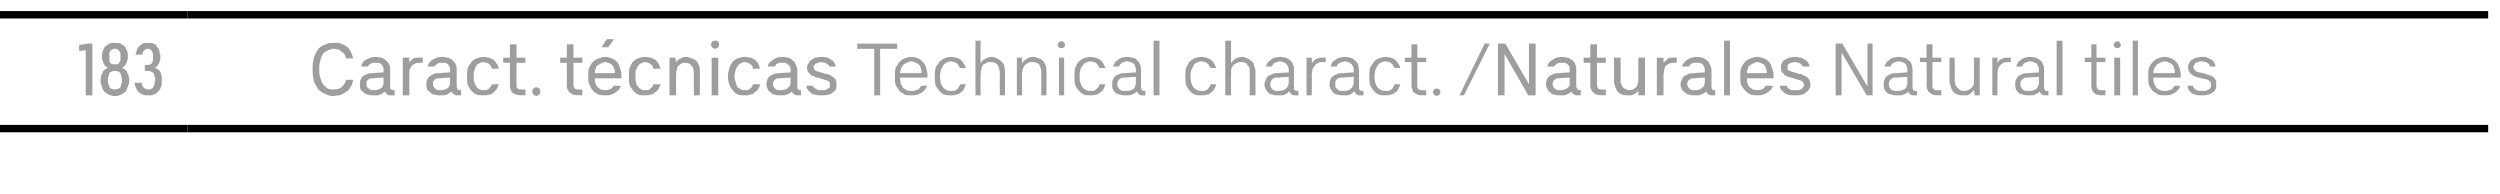 <?xml version="1.0" standalone="no"?>
<!DOCTYPE svg PUBLIC "-//W3C//DTD SVG 1.1//EN" "http://www.w3.org/Graphics/SVG/1.1/DTD/svg11.dtd">
<svg xmlns="http://www.w3.org/2000/svg" version="1.1" width="338.3px" height="26.3px" viewBox="0 -1 338.3 26.3" style="top:-1px">
  <desc>183,Caract. t cnicas Technical charact. /Naturales Natural tiles</desc>
  <defs/>
  <g class="svg-tables">
    <g class="svg-table-background">
      <line x1="-1" y1="16.4" x2="25.4" y2="16.4" stroke="#000" stroke-width="1"/>
      <line x1="-1" y1="1" x2="25.4" y2="1" stroke="#000" stroke-width="1"/>
      <line x1="25.4" y1="16.4" x2="336.7" y2="16.4" stroke="#000" stroke-width="1"/>
      <line x1="25.4" y1="1" x2="336.7" y2="1" stroke="#000" stroke-width="1"/>
    </g>
  </g>
  <g id="Polygon334027">
    <path d="M 45.1 12 C 45.3 12 45.6 11.9 45.8 11.9 C 46 11.9 46.2 11.8 46.4 11.7 C 46.6 11.6 46.7 11.5 46.9 11.4 C 47 11.3 47.2 11.2 47.3 11 C 47.4 10.8 47.5 10.7 47.6 10.5 C 47.7 10.3 47.7 10.1 47.8 9.8 C 47.8 9.8 46.8 9.8 46.8 9.8 C 46.8 10 46.7 10.1 46.7 10.2 C 46.6 10.3 46.6 10.4 46.5 10.5 C 46.4 10.6 46.3 10.7 46.2 10.8 C 46.1 10.9 46 10.9 45.9 11 C 45.8 11 45.7 11 45.6 11.1 C 45.4 11.1 45.3 11.1 45.1 11.1 C 44.9 11.1 44.6 11.1 44.4 11 C 44.2 10.9 44 10.7 43.8 10.5 C 43.6 10.3 43.5 10 43.4 9.7 C 43.3 9.4 43.2 9.1 43.2 8.6 C 43.2 8.6 43.2 8.1 43.2 8.1 C 43.2 7.7 43.3 7.3 43.4 7 C 43.5 6.7 43.6 6.4 43.8 6.2 C 44 6 44.2 5.9 44.4 5.8 C 44.6 5.7 44.9 5.6 45.1 5.6 C 45.4 5.6 45.6 5.7 45.8 5.7 C 45.9 5.8 46.1 5.8 46.2 6 C 46.4 6.1 46.5 6.2 46.6 6.3 C 46.7 6.5 46.8 6.7 46.8 6.9 C 46.8 6.9 47.8 6.9 47.8 6.9 C 47.7 6.7 47.7 6.5 47.6 6.3 C 47.5 6.1 47.4 5.9 47.3 5.7 C 47.2 5.6 47.1 5.4 46.9 5.3 C 46.8 5.2 46.6 5.1 46.4 5 C 46.2 4.9 46 4.9 45.8 4.8 C 45.6 4.8 45.4 4.8 45.2 4.8 C 44.8 4.8 44.4 4.8 44.1 5 C 43.7 5.1 43.4 5.3 43.1 5.6 C 42.9 5.9 42.7 6.2 42.5 6.7 C 42.4 7.1 42.3 7.6 42.3 8.1 C 42.3 8.1 42.3 8.6 42.3 8.6 C 42.3 9.2 42.4 9.7 42.5 10.1 C 42.7 10.5 42.9 10.8 43.1 11.1 C 43.4 11.4 43.7 11.6 44 11.7 C 44.4 11.9 44.7 12 45.1 12 Z M 53.4 11.9 L 53.4 11.2 C 53.4 11.2 53.25 11.19 53.3 11.2 C 53.1 11.2 53 11.1 52.9 11.1 C 52.8 11 52.8 10.8 52.8 10.7 C 52.8 10.7 52.8 8.5 52.8 8.5 C 52.8 8.2 52.8 8 52.7 7.8 C 52.6 7.5 52.4 7.3 52.2 7.2 C 52.1 7 51.9 6.9 51.6 6.8 C 51.4 6.8 51.1 6.7 50.9 6.7 C 50.9 6.7 50.8 6.7 50.8 6.7 C 50.5 6.7 50.3 6.8 50.1 6.8 C 49.9 6.9 49.7 7 49.5 7.1 C 49.3 7.2 49.2 7.3 49.1 7.5 C 49 7.6 48.9 7.8 48.9 8 C 48.9 8 49.8 8 49.8 8 C 49.8 7.9 49.9 7.9 49.9 7.8 C 50 7.7 50.1 7.7 50.2 7.6 C 50.3 7.6 50.3 7.5 50.4 7.5 C 50.6 7.5 50.7 7.5 50.8 7.5 C 50.8 7.5 50.9 7.5 50.9 7.5 C 51 7.5 51.1 7.5 51.3 7.5 C 51.4 7.6 51.5 7.6 51.6 7.7 C 51.7 7.8 51.8 7.9 51.8 8 C 51.9 8.1 51.9 8.3 51.9 8.4 C 51.91 8.42 51.9 8.8 51.9 8.8 C 51.9 8.8 50.52 8.86 50.5 8.9 C 50.2 8.9 49.9 8.9 49.7 9 C 49.5 9.1 49.3 9.2 49.1 9.3 C 49 9.4 48.9 9.6 48.8 9.8 C 48.7 10 48.7 10.2 48.7 10.4 C 48.7 10.7 48.7 10.9 48.8 11.1 C 48.9 11.3 49.1 11.4 49.2 11.5 C 49.4 11.7 49.6 11.8 49.8 11.8 C 50 11.9 50.3 11.9 50.5 11.9 C 50.5 11.9 50.6 11.9 50.6 11.9 C 50.8 11.9 50.9 11.9 51.1 11.9 C 51.2 11.9 51.3 11.8 51.5 11.8 C 51.6 11.7 51.7 11.7 51.8 11.6 C 51.9 11.5 52 11.5 52.1 11.4 C 52.1 11.5 52.2 11.5 52.2 11.6 C 52.3 11.7 52.4 11.7 52.4 11.8 C 52.5 11.8 52.6 11.9 52.7 11.9 C 52.8 11.9 53 11.9 53.1 11.9 C 53.09 11.92 53.4 11.9 53.4 11.9 Z M 51.9 9.5 C 51.9 9.5 51.91 10.12 51.9 10.1 C 51.9 10.3 51.9 10.4 51.8 10.6 C 51.8 10.7 51.7 10.8 51.6 10.9 C 51.5 11 51.3 11.1 51.2 11.1 C 51 11.2 50.9 11.2 50.7 11.2 C 50.7 11.2 50.6 11.2 50.6 11.2 C 50.5 11.2 50.3 11.2 50.2 11.2 C 50.1 11.1 50 11.1 49.9 11 C 49.8 10.9 49.7 10.8 49.6 10.7 C 49.6 10.6 49.6 10.5 49.6 10.4 C 49.6 10.3 49.6 10.1 49.6 10 C 49.7 9.9 49.7 9.9 49.8 9.8 C 49.9 9.7 50 9.7 50.1 9.6 C 50.2 9.6 50.4 9.6 50.5 9.6 C 50.54 9.55 51.9 9.5 51.9 9.5 Z M 54.5 11.9 L 55.4 11.9 C 55.4 11.9 55.37 9.19 55.4 9.2 C 55.4 8.9 55.4 8.7 55.4 8.5 C 55.5 8.3 55.6 8.1 55.7 7.9 C 55.8 7.8 56 7.7 56.2 7.6 C 56.4 7.5 56.6 7.5 56.9 7.5 C 56.94 7.49 57.2 7.5 57.2 7.5 L 57.2 6.8 C 57.2 6.8 56.84 6.77 56.8 6.8 C 56.7 6.8 56.5 6.8 56.4 6.8 C 56.2 6.8 56.1 6.9 55.9 6.9 C 55.8 7 55.7 7.1 55.6 7.2 C 55.5 7.3 55.4 7.4 55.4 7.5 C 55.37 7.49 55.4 6.8 55.4 6.8 L 54.5 6.8 L 54.5 11.9 Z M 62.4 11.9 L 62.4 11.2 C 62.4 11.2 62.27 11.19 62.3 11.2 C 62.1 11.2 62 11.1 61.9 11.1 C 61.9 11 61.8 10.8 61.8 10.7 C 61.8 10.7 61.8 8.5 61.8 8.5 C 61.8 8.2 61.8 8 61.7 7.8 C 61.6 7.5 61.4 7.3 61.3 7.2 C 61.1 7 60.9 6.9 60.6 6.8 C 60.4 6.8 60.1 6.7 59.9 6.7 C 59.9 6.7 59.8 6.7 59.8 6.7 C 59.5 6.7 59.3 6.8 59.1 6.8 C 58.9 6.9 58.7 7 58.5 7.1 C 58.4 7.2 58.2 7.3 58.1 7.5 C 58 7.6 57.9 7.8 57.9 8 C 57.9 8 58.8 8 58.8 8 C 58.8 7.9 58.9 7.9 59 7.8 C 59 7.7 59.1 7.7 59.2 7.6 C 59.3 7.6 59.4 7.5 59.5 7.5 C 59.6 7.5 59.7 7.5 59.8 7.5 C 59.8 7.5 59.9 7.5 59.9 7.5 C 60 7.5 60.1 7.5 60.3 7.5 C 60.4 7.6 60.5 7.6 60.6 7.7 C 60.7 7.8 60.8 7.9 60.8 8 C 60.9 8.1 60.9 8.3 60.9 8.4 C 60.92 8.42 60.9 8.8 60.9 8.8 C 60.9 8.8 59.53 8.86 59.5 8.9 C 59.2 8.9 59 8.9 58.7 9 C 58.5 9.1 58.3 9.2 58.2 9.3 C 58 9.4 57.9 9.6 57.8 9.8 C 57.7 10 57.7 10.2 57.7 10.4 C 57.7 10.7 57.7 10.9 57.8 11.1 C 57.9 11.3 58.1 11.4 58.2 11.5 C 58.4 11.7 58.6 11.8 58.8 11.8 C 59.1 11.9 59.3 11.9 59.5 11.9 C 59.5 11.9 59.6 11.9 59.6 11.9 C 59.8 11.9 59.9 11.9 60.1 11.9 C 60.2 11.9 60.4 11.8 60.5 11.8 C 60.6 11.7 60.7 11.7 60.8 11.6 C 60.9 11.5 61 11.5 61.1 11.4 C 61.1 11.5 61.2 11.5 61.2 11.6 C 61.3 11.7 61.4 11.7 61.5 11.8 C 61.5 11.8 61.6 11.9 61.7 11.9 C 61.8 11.9 62 11.9 62.1 11.9 C 62.11 11.92 62.4 11.9 62.4 11.9 Z M 60.9 9.5 C 60.9 9.5 60.92 10.12 60.9 10.1 C 60.9 10.3 60.9 10.4 60.8 10.6 C 60.8 10.7 60.7 10.8 60.6 10.9 C 60.5 11 60.4 11.1 60.2 11.1 C 60.1 11.2 59.9 11.2 59.7 11.2 C 59.7 11.2 59.6 11.2 59.6 11.2 C 59.5 11.2 59.3 11.2 59.2 11.2 C 59.1 11.1 59 11.1 58.9 11 C 58.8 10.9 58.7 10.8 58.7 10.7 C 58.6 10.6 58.6 10.5 58.6 10.4 C 58.6 10.3 58.6 10.1 58.6 10 C 58.7 9.9 58.8 9.9 58.8 9.8 C 58.9 9.7 59 9.7 59.1 9.6 C 59.3 9.6 59.4 9.6 59.6 9.6 C 59.55 9.55 60.9 9.5 60.9 9.5 Z M 65.4 11.9 C 65.7 11.9 65.9 11.9 66.2 11.8 C 66.4 11.8 66.6 11.7 66.8 11.5 C 66.9 11.4 67.1 11.2 67.2 11.1 C 67.3 10.9 67.4 10.6 67.5 10.4 C 67.5 10.4 66.6 10.4 66.6 10.4 C 66.5 10.5 66.5 10.6 66.4 10.7 C 66.3 10.8 66.2 10.9 66.2 11 C 66.1 11.1 65.9 11.1 65.8 11.2 C 65.7 11.2 65.6 11.2 65.4 11.2 C 65.2 11.2 65.1 11.2 64.9 11.1 C 64.7 11 64.6 10.9 64.5 10.8 C 64.4 10.6 64.3 10.4 64.2 10.2 C 64.1 10 64.1 9.7 64.1 9.4 C 64.1 9.4 64.1 9.2 64.1 9.2 C 64.1 9 64.1 8.8 64.2 8.6 C 64.2 8.4 64.3 8.2 64.4 8 C 64.5 7.8 64.6 7.7 64.8 7.6 C 65 7.5 65.2 7.4 65.4 7.4 C 65.6 7.4 65.7 7.5 65.8 7.5 C 66 7.5 66.1 7.6 66.2 7.7 C 66.3 7.7 66.3 7.8 66.4 7.9 C 66.5 8 66.5 8.2 66.6 8.3 C 66.6 8.3 67.5 8.3 67.5 8.3 C 67.4 8 67.4 7.8 67.2 7.6 C 67.1 7.4 67 7.3 66.8 7.1 C 66.6 7 66.4 6.9 66.2 6.8 C 66 6.8 65.7 6.7 65.5 6.7 C 65.1 6.7 64.8 6.8 64.5 6.9 C 64.2 7 63.9 7.2 63.8 7.4 C 63.6 7.7 63.4 7.9 63.3 8.2 C 63.2 8.6 63.2 8.9 63.2 9.3 C 63.2 9.3 63.2 9.4 63.2 9.4 C 63.2 9.8 63.2 10.2 63.3 10.5 C 63.4 10.8 63.6 11 63.8 11.3 C 64 11.5 64.2 11.7 64.5 11.8 C 64.8 11.9 65.1 11.9 65.4 11.9 Z M 70.4 11.9 C 70.39 11.86 71.1 11.9 71.1 11.9 L 71.1 11.1 C 71.1 11.1 70.61 11.15 70.6 11.1 C 70.5 11.1 70.4 11.1 70.3 11.1 C 70.2 11.1 70.1 11 70.1 11 C 70 10.9 70 10.9 69.9 10.8 C 69.9 10.7 69.9 10.6 69.9 10.4 C 69.88 10.45 69.9 7.5 69.9 7.5 L 71.1 7.5 L 71.1 6.8 L 69.9 6.8 L 69.9 5 L 69 5 L 69 6.8 L 68.1 6.8 L 68.1 7.5 L 69 7.5 C 69 7.5 69 10.46 69 10.5 C 69 10.7 69 10.9 69.1 11.1 C 69.1 11.2 69.2 11.4 69.3 11.5 C 69.4 11.6 69.6 11.7 69.8 11.8 C 69.9 11.8 70.2 11.9 70.4 11.9 Z M 72.6 12 C 72.7 12 72.7 11.9 72.8 11.9 C 72.9 11.9 72.9 11.8 73 11.8 C 73 11.7 73.1 11.7 73.1 11.6 C 73.1 11.5 73.1 11.5 73.1 11.4 C 73.1 11.3 73.1 11.2 73.1 11.2 C 73.1 11.1 73 11 73 11 C 72.9 10.9 72.9 10.9 72.8 10.9 C 72.7 10.8 72.7 10.8 72.6 10.8 C 72.5 10.8 72.4 10.8 72.3 10.9 C 72.3 10.9 72.2 10.9 72.2 11 C 72.1 11 72.1 11.1 72.1 11.2 C 72 11.2 72 11.3 72 11.4 C 72 11.5 72 11.5 72.1 11.6 C 72.1 11.7 72.1 11.7 72.2 11.8 C 72.2 11.8 72.3 11.9 72.3 11.9 C 72.4 11.9 72.5 12 72.6 12 Z M 78.1 11.9 C 78.11 11.86 78.8 11.9 78.8 11.9 L 78.8 11.1 C 78.8 11.1 78.33 11.15 78.3 11.1 C 78.2 11.1 78.1 11.1 78 11.1 C 77.9 11.1 77.9 11 77.8 11 C 77.7 10.9 77.7 10.9 77.7 10.8 C 77.6 10.7 77.6 10.6 77.6 10.4 C 77.6 10.45 77.6 7.5 77.6 7.5 L 78.8 7.5 L 78.8 6.8 L 77.6 6.8 L 77.6 5 L 76.7 5 L 76.7 6.8 L 75.8 6.8 L 75.8 7.5 L 76.7 7.5 C 76.7 7.5 76.72 10.46 76.7 10.5 C 76.7 10.7 76.7 10.9 76.8 11.1 C 76.9 11.2 76.9 11.4 77.1 11.5 C 77.2 11.6 77.3 11.7 77.5 11.8 C 77.7 11.8 77.9 11.9 78.1 11.9 Z M 81.9 11.9 C 82.2 11.9 82.5 11.9 82.7 11.8 C 83 11.7 83.2 11.6 83.3 11.5 C 83.5 11.4 83.6 11.2 83.8 11.1 C 83.9 10.9 84 10.7 84 10.6 C 84 10.6 83.1 10.6 83.1 10.6 C 83 10.6 83 10.7 82.9 10.8 C 82.9 10.9 82.8 10.9 82.7 11 C 82.6 11.1 82.5 11.1 82.4 11.1 C 82.3 11.2 82.1 11.2 81.9 11.2 C 81.7 11.2 81.5 11.2 81.3 11.1 C 81.1 11 81 10.9 80.9 10.8 C 80.7 10.6 80.6 10.5 80.6 10.3 C 80.5 10.1 80.5 9.9 80.5 9.7 C 80.47 9.73 80.5 9.6 80.5 9.6 L 84.1 9.6 C 84.1 9.6 84.07 9.15 84.1 9.2 C 84.1 8.8 84 8.5 83.9 8.2 C 83.8 7.9 83.7 7.6 83.5 7.4 C 83.3 7.2 83.1 7 82.8 6.9 C 82.5 6.8 82.2 6.7 81.9 6.7 C 81.6 6.7 81.3 6.8 81 6.9 C 80.7 7 80.4 7.2 80.2 7.4 C 80 7.6 79.9 7.9 79.7 8.2 C 79.6 8.5 79.6 8.8 79.6 9.2 C 79.6 9.2 79.6 9.5 79.6 9.5 C 79.6 9.9 79.6 10.2 79.8 10.5 C 79.9 10.8 80 11 80.2 11.2 C 80.4 11.5 80.7 11.6 81 11.8 C 81.3 11.9 81.6 11.9 81.9 11.9 Z M 83.2 8.9 C 83.2 8.9 80.5 8.9 80.5 8.9 C 80.5 8.7 80.5 8.5 80.6 8.4 C 80.6 8.2 80.7 8 80.8 7.9 C 81 7.8 81.1 7.7 81.3 7.6 C 81.5 7.5 81.7 7.4 81.9 7.4 C 82.1 7.4 82.3 7.5 82.5 7.6 C 82.6 7.6 82.8 7.7 82.9 7.9 C 83 8 83.1 8.2 83.1 8.3 C 83.2 8.5 83.2 8.7 83.2 8.9 Z M 81.4 5.4 L 82.3 5.4 L 83.1 4.3 L 82.1 4.3 L 81.4 5.4 Z M 87.3 11.9 C 87.5 11.9 87.8 11.9 88 11.8 C 88.3 11.8 88.5 11.7 88.6 11.5 C 88.8 11.4 89 11.2 89.1 11.1 C 89.2 10.9 89.3 10.6 89.4 10.4 C 89.4 10.4 88.4 10.4 88.4 10.4 C 88.4 10.5 88.3 10.6 88.3 10.7 C 88.2 10.8 88.1 10.9 88 11 C 87.9 11.1 87.8 11.1 87.7 11.2 C 87.6 11.2 87.5 11.2 87.3 11.2 C 87.1 11.2 86.9 11.2 86.8 11.1 C 86.6 11 86.5 10.9 86.4 10.8 C 86.2 10.6 86.1 10.4 86.1 10.2 C 86 10 86 9.7 86 9.4 C 86 9.4 86 9.2 86 9.2 C 86 9 86 8.8 86 8.6 C 86.1 8.4 86.2 8.2 86.3 8 C 86.4 7.8 86.5 7.7 86.7 7.6 C 86.9 7.5 87.1 7.4 87.3 7.4 C 87.5 7.4 87.6 7.5 87.7 7.5 C 87.8 7.5 88 7.6 88 7.7 C 88.1 7.7 88.2 7.8 88.3 7.9 C 88.3 8 88.4 8.2 88.4 8.3 C 88.4 8.3 89.4 8.3 89.4 8.3 C 89.3 8 89.2 7.8 89.1 7.6 C 89 7.4 88.9 7.3 88.7 7.1 C 88.5 7 88.3 6.9 88.1 6.8 C 87.9 6.8 87.6 6.7 87.3 6.7 C 87 6.7 86.6 6.8 86.3 6.9 C 86.1 7 85.8 7.2 85.6 7.4 C 85.4 7.7 85.3 7.9 85.2 8.2 C 85.1 8.6 85.1 8.9 85.1 9.3 C 85.1 9.3 85.1 9.4 85.1 9.4 C 85.1 9.8 85.1 10.2 85.2 10.5 C 85.3 10.8 85.5 11 85.7 11.3 C 85.9 11.5 86.1 11.7 86.4 11.8 C 86.6 11.9 86.9 11.9 87.3 11.9 Z M 90.6 11.9 L 91.5 11.9 C 91.5 11.9 91.46 9 91.5 9 C 91.5 8.8 91.5 8.6 91.6 8.4 C 91.6 8.2 91.7 8 91.8 7.9 C 91.9 7.8 92.1 7.7 92.2 7.6 C 92.4 7.5 92.5 7.5 92.7 7.5 C 92.9 7.5 93 7.5 93.2 7.6 C 93.3 7.6 93.4 7.7 93.5 7.8 C 93.6 7.9 93.7 8.1 93.8 8.2 C 93.8 8.4 93.9 8.6 93.9 8.8 C 93.86 8.83 93.9 11.9 93.9 11.9 L 94.7 11.9 C 94.7 11.9 94.73 8.74 94.7 8.7 C 94.7 8.4 94.7 8.1 94.6 7.9 C 94.5 7.6 94.4 7.4 94.2 7.2 C 94 7.1 93.8 6.9 93.6 6.9 C 93.4 6.8 93.1 6.7 92.9 6.7 C 92.7 6.7 92.5 6.7 92.3 6.8 C 92.2 6.9 92.1 6.9 91.9 7 C 91.8 7.1 91.7 7.2 91.6 7.2 C 91.6 7.3 91.5 7.4 91.5 7.5 C 91.46 7.5 91.4 6.8 91.4 6.8 L 90.6 6.8 L 90.6 11.9 Z M 96.3 11.9 L 97.2 11.9 L 97.2 6.8 L 96.3 6.8 L 96.3 11.9 Z M 96.8 5.6 C 96.8 5.6 96.9 5.6 97 5.5 C 97 5.5 97.1 5.5 97.2 5.4 C 97.2 5.4 97.2 5.3 97.3 5.2 C 97.3 5.2 97.3 5.1 97.3 5 C 97.3 5 97.3 4.9 97.3 4.8 C 97.2 4.8 97.2 4.7 97.2 4.6 C 97.1 4.6 97 4.6 97 4.5 C 96.9 4.5 96.8 4.5 96.8 4.5 C 96.7 4.5 96.6 4.5 96.6 4.5 C 96.5 4.6 96.4 4.6 96.4 4.6 C 96.3 4.7 96.3 4.7 96.3 4.8 C 96.2 4.9 96.2 5 96.2 5 C 96.2 5.1 96.2 5.2 96.3 5.2 C 96.3 5.3 96.3 5.4 96.4 5.4 C 96.4 5.5 96.5 5.5 96.6 5.5 C 96.6 5.6 96.7 5.6 96.8 5.6 Z M 100.8 11.9 C 101 11.9 101.3 11.9 101.5 11.8 C 101.7 11.8 102 11.7 102.1 11.5 C 102.3 11.4 102.5 11.2 102.6 11.1 C 102.7 10.9 102.8 10.6 102.9 10.4 C 102.9 10.4 101.9 10.4 101.9 10.4 C 101.9 10.5 101.8 10.6 101.8 10.7 C 101.7 10.8 101.6 10.9 101.5 11 C 101.4 11.1 101.3 11.1 101.2 11.2 C 101.1 11.2 100.9 11.2 100.8 11.2 C 100.6 11.2 100.4 11.2 100.3 11.1 C 100.1 11 100 10.9 99.8 10.8 C 99.7 10.6 99.6 10.4 99.6 10.2 C 99.5 10 99.4 9.7 99.4 9.4 C 99.4 9.4 99.4 9.2 99.4 9.2 C 99.4 9 99.5 8.8 99.5 8.6 C 99.6 8.4 99.6 8.2 99.8 8 C 99.9 7.8 100 7.7 100.2 7.6 C 100.3 7.5 100.5 7.4 100.8 7.4 C 100.9 7.4 101.1 7.5 101.2 7.5 C 101.3 7.5 101.4 7.6 101.5 7.7 C 101.6 7.7 101.7 7.8 101.8 7.9 C 101.8 8 101.9 8.2 101.9 8.3 C 101.9 8.3 102.8 8.3 102.8 8.3 C 102.8 8 102.7 7.8 102.6 7.6 C 102.5 7.4 102.3 7.3 102.2 7.1 C 102 7 101.8 6.9 101.6 6.8 C 101.3 6.8 101.1 6.7 100.8 6.7 C 100.4 6.7 100.1 6.8 99.8 6.9 C 99.5 7 99.3 7.2 99.1 7.4 C 98.9 7.7 98.8 7.9 98.7 8.2 C 98.6 8.6 98.5 8.9 98.5 9.3 C 98.5 9.3 98.5 9.4 98.5 9.4 C 98.5 9.8 98.6 10.2 98.7 10.5 C 98.8 10.8 99 11 99.2 11.3 C 99.4 11.5 99.6 11.7 99.9 11.8 C 100.1 11.9 100.4 11.9 100.8 11.9 Z M 108.4 11.9 L 108.4 11.2 C 108.4 11.2 108.3 11.19 108.3 11.2 C 108.1 11.2 108 11.1 108 11.1 C 107.9 11 107.9 10.8 107.9 10.7 C 107.9 10.7 107.9 8.5 107.9 8.5 C 107.9 8.2 107.8 8 107.7 7.8 C 107.6 7.5 107.5 7.3 107.3 7.2 C 107.1 7 106.9 6.9 106.7 6.8 C 106.4 6.8 106.2 6.7 105.9 6.7 C 105.9 6.7 105.8 6.7 105.8 6.7 C 105.6 6.7 105.3 6.8 105.1 6.8 C 104.9 6.9 104.7 7 104.6 7.1 C 104.4 7.2 104.3 7.3 104.1 7.5 C 104 7.6 103.9 7.8 103.9 8 C 103.9 8 104.8 8 104.8 8 C 104.9 7.9 104.9 7.9 105 7.8 C 105 7.7 105.1 7.7 105.2 7.6 C 105.3 7.6 105.4 7.5 105.5 7.5 C 105.6 7.5 105.7 7.5 105.8 7.5 C 105.8 7.5 105.9 7.5 105.9 7.5 C 106 7.5 106.2 7.5 106.3 7.5 C 106.4 7.6 106.5 7.6 106.6 7.7 C 106.7 7.8 106.8 7.9 106.9 8 C 106.9 8.1 107 8.3 107 8.4 C 106.95 8.42 107 8.8 107 8.8 C 107 8.8 105.56 8.86 105.6 8.9 C 105.3 8.9 105 8.9 104.8 9 C 104.5 9.1 104.3 9.2 104.2 9.3 C 104 9.4 103.9 9.6 103.8 9.8 C 103.8 10 103.7 10.2 103.7 10.4 C 103.7 10.7 103.8 10.9 103.9 11.1 C 104 11.3 104.1 11.4 104.3 11.5 C 104.4 11.7 104.6 11.8 104.9 11.8 C 105.1 11.9 105.3 11.9 105.6 11.9 C 105.6 11.9 105.7 11.9 105.7 11.9 C 105.8 11.9 106 11.9 106.1 11.9 C 106.3 11.9 106.4 11.8 106.5 11.8 C 106.6 11.7 106.8 11.7 106.9 11.6 C 107 11.5 107.1 11.5 107.1 11.4 C 107.2 11.5 107.2 11.5 107.3 11.6 C 107.3 11.7 107.4 11.7 107.5 11.8 C 107.6 11.8 107.7 11.9 107.8 11.9 C 107.9 11.9 108 11.9 108.1 11.9 C 108.14 11.92 108.4 11.9 108.4 11.9 Z M 107 9.5 C 107 9.5 106.95 10.12 107 10.1 C 107 10.3 106.9 10.4 106.9 10.6 C 106.8 10.7 106.7 10.8 106.6 10.9 C 106.5 11 106.4 11.1 106.2 11.1 C 106.1 11.2 105.9 11.2 105.7 11.2 C 105.7 11.2 105.7 11.2 105.7 11.2 C 105.5 11.2 105.4 11.2 105.2 11.2 C 105.1 11.1 105 11.1 104.9 11 C 104.8 10.9 104.7 10.8 104.7 10.7 C 104.6 10.6 104.6 10.5 104.6 10.4 C 104.6 10.3 104.6 10.1 104.7 10 C 104.7 9.9 104.8 9.9 104.9 9.8 C 104.9 9.7 105 9.7 105.2 9.6 C 105.3 9.6 105.4 9.6 105.6 9.6 C 105.58 9.55 107 9.5 107 9.5 Z M 111.1 11.9 C 111.1 11.9 111.3 11.9 111.3 11.9 C 111.6 11.9 111.8 11.9 112.1 11.8 C 112.3 11.8 112.5 11.7 112.7 11.5 C 112.9 11.4 113 11.2 113.1 11.1 C 113.2 10.9 113.2 10.7 113.2 10.5 C 113.2 10.2 113.2 10.1 113.1 9.9 C 113.1 9.7 113 9.6 112.8 9.5 C 112.7 9.4 112.6 9.3 112.4 9.2 C 112.2 9.1 112 9 111.7 9 C 111.7 9 110.8 8.7 110.8 8.7 C 110.7 8.7 110.6 8.7 110.5 8.6 C 110.4 8.6 110.4 8.6 110.3 8.5 C 110.2 8.5 110.2 8.4 110.2 8.3 C 110.1 8.3 110.1 8.2 110.1 8.1 C 110.1 8 110.1 7.9 110.2 7.8 C 110.2 7.8 110.3 7.7 110.4 7.6 C 110.5 7.6 110.6 7.5 110.7 7.5 C 110.8 7.5 110.9 7.4 111 7.4 C 111 7.4 111.2 7.4 111.2 7.4 C 111.3 7.4 111.4 7.5 111.5 7.5 C 111.6 7.5 111.7 7.5 111.8 7.6 C 111.9 7.6 112 7.7 112.1 7.8 C 112.1 7.8 112.2 7.9 112.2 8 C 112.2 8 113.1 8 113.1 8 C 113.1 7.8 113 7.7 112.9 7.5 C 112.8 7.3 112.7 7.2 112.5 7.1 C 112.4 7 112.2 6.9 112 6.8 C 111.8 6.8 111.6 6.7 111.3 6.7 C 111.3 6.7 111.1 6.7 111.1 6.7 C 110.8 6.7 110.6 6.8 110.3 6.8 C 110.1 6.9 109.9 7 109.8 7.1 C 109.6 7.2 109.5 7.4 109.4 7.6 C 109.3 7.7 109.2 7.9 109.2 8.2 C 109.2 8.3 109.3 8.5 109.3 8.7 C 109.4 8.8 109.5 8.9 109.6 9 C 109.7 9.2 109.9 9.3 110.1 9.3 C 110.2 9.4 110.4 9.5 110.7 9.5 C 110.7 9.5 111.6 9.8 111.6 9.8 C 111.7 9.8 111.8 9.9 111.9 9.9 C 112 9.9 112.1 10 112.1 10 C 112.2 10.1 112.3 10.1 112.3 10.2 C 112.3 10.3 112.3 10.4 112.3 10.5 C 112.3 10.6 112.3 10.7 112.3 10.8 C 112.2 10.9 112.1 11 112 11 C 111.9 11.1 111.8 11.1 111.7 11.2 C 111.6 11.2 111.4 11.2 111.3 11.2 C 111.3 11.2 111.1 11.2 111.1 11.2 C 111 11.2 110.8 11.2 110.7 11.2 C 110.6 11.1 110.5 11.1 110.4 11 C 110.3 11 110.2 10.9 110.1 10.8 C 110.1 10.8 110 10.7 110 10.6 C 110 10.6 109.1 10.6 109.1 10.6 C 109.1 10.8 109.2 11 109.3 11.1 C 109.4 11.3 109.5 11.4 109.7 11.5 C 109.8 11.7 110 11.8 110.3 11.8 C 110.5 11.9 110.8 11.9 111.1 11.9 Z M 118.3 11.9 L 119.1 11.9 L 119.1 5.6 L 121.4 5.6 L 121.4 4.9 L 116 4.9 L 116 5.6 L 118.3 5.6 L 118.3 11.9 Z M 123.4 11.9 C 123.7 11.9 123.9 11.9 124.2 11.8 C 124.4 11.7 124.6 11.6 124.8 11.5 C 124.9 11.4 125.1 11.2 125.2 11.1 C 125.3 10.9 125.4 10.8 125.5 10.6 C 125.5 10.6 124.7 10.6 124.7 10.6 C 124.6 10.7 124.6 10.8 124.5 10.8 C 124.4 10.9 124.4 11 124.3 11.1 C 124.2 11.1 124 11.2 123.9 11.2 C 123.8 11.3 123.6 11.3 123.4 11.3 C 123.1 11.3 122.9 11.3 122.7 11.2 C 122.5 11.1 122.4 11 122.2 10.9 C 122.1 10.7 122 10.5 121.9 10.3 C 121.9 10.1 121.8 9.9 121.8 9.7 C 121.82 9.71 121.8 9.5 121.8 9.5 L 125.5 9.5 C 125.5 9.5 125.49 9.11 125.5 9.1 C 125.5 8.8 125.4 8.4 125.3 8.1 C 125.2 7.8 125.1 7.6 124.9 7.4 C 124.7 7.2 124.5 7 124.2 6.9 C 124 6.8 123.7 6.7 123.3 6.7 C 123 6.7 122.7 6.8 122.4 6.9 C 122.1 7 121.9 7.2 121.7 7.4 C 121.5 7.6 121.4 7.9 121.2 8.2 C 121.1 8.5 121.1 8.8 121.1 9.2 C 121.1 9.2 121.1 9.5 121.1 9.5 C 121.1 9.9 121.1 10.2 121.2 10.5 C 121.4 10.8 121.5 11 121.7 11.3 C 121.9 11.5 122.2 11.6 122.4 11.8 C 122.7 11.9 123 11.9 123.4 11.9 Z M 124.7 8.9 C 124.7 8.9 121.8 8.9 121.8 8.9 C 121.8 8.7 121.9 8.5 121.9 8.3 C 122 8.1 122.1 8 122.2 7.8 C 122.3 7.7 122.5 7.6 122.7 7.5 C 122.9 7.4 123.1 7.3 123.3 7.3 C 123.6 7.3 123.8 7.4 123.9 7.5 C 124.1 7.5 124.3 7.7 124.4 7.8 C 124.5 7.9 124.6 8.1 124.6 8.3 C 124.7 8.5 124.7 8.7 124.7 8.9 Z M 128.7 11.9 C 128.9 11.9 129.2 11.9 129.4 11.8 C 129.6 11.8 129.8 11.7 130 11.5 C 130.2 11.4 130.3 11.3 130.4 11.1 C 130.5 10.9 130.6 10.7 130.7 10.4 C 130.7 10.4 129.9 10.4 129.9 10.4 C 129.9 10.6 129.8 10.7 129.7 10.8 C 129.7 10.9 129.6 11 129.5 11.1 C 129.4 11.2 129.3 11.2 129.1 11.3 C 129 11.3 128.9 11.3 128.7 11.3 C 128.5 11.3 128.3 11.3 128.1 11.2 C 127.9 11.1 127.8 11 127.6 10.8 C 127.5 10.7 127.4 10.5 127.3 10.2 C 127.3 10 127.2 9.8 127.2 9.5 C 127.2 9.5 127.2 9.2 127.2 9.2 C 127.2 9 127.3 8.7 127.3 8.5 C 127.4 8.3 127.5 8.1 127.6 7.9 C 127.7 7.7 127.9 7.6 128 7.5 C 128.2 7.4 128.4 7.3 128.7 7.3 C 128.9 7.3 129 7.4 129.1 7.4 C 129.3 7.4 129.4 7.5 129.5 7.6 C 129.6 7.7 129.7 7.7 129.7 7.9 C 129.8 8 129.9 8.1 129.9 8.2 C 129.9 8.2 130.7 8.2 130.7 8.2 C 130.6 8 130.6 7.8 130.4 7.6 C 130.3 7.4 130.2 7.3 130 7.1 C 129.9 7 129.7 6.9 129.4 6.8 C 129.2 6.8 129 6.7 128.7 6.7 C 128.4 6.7 128 6.8 127.8 6.9 C 127.5 7 127.3 7.2 127.1 7.4 C 126.9 7.7 126.7 7.9 126.6 8.2 C 126.5 8.5 126.5 8.9 126.5 9.2 C 126.5 9.2 126.5 9.4 126.5 9.4 C 126.5 9.8 126.5 10.2 126.6 10.5 C 126.7 10.8 126.9 11 127.1 11.3 C 127.3 11.5 127.5 11.7 127.8 11.8 C 128.1 11.9 128.4 11.9 128.7 11.9 Z M 132 11.9 L 132.7 11.9 C 132.7 11.9 132.67 9.06 132.7 9.1 C 132.7 8.8 132.7 8.6 132.8 8.4 C 132.8 8.1 132.9 8 133 7.8 C 133.2 7.7 133.3 7.6 133.5 7.5 C 133.7 7.4 133.8 7.4 134.1 7.4 C 134.3 7.4 134.4 7.4 134.6 7.5 C 134.7 7.5 134.9 7.6 135 7.8 C 135.1 7.9 135.1 8 135.2 8.2 C 135.2 8.4 135.3 8.6 135.3 8.8 C 135.27 8.84 135.3 11.9 135.3 11.9 L 136 11.9 C 136 11.9 135.98 8.75 136 8.7 C 136 8.4 135.9 8.1 135.9 7.9 C 135.8 7.6 135.6 7.4 135.5 7.3 C 135.3 7.1 135.1 7 134.9 6.9 C 134.7 6.8 134.5 6.7 134.2 6.7 C 134 6.7 133.8 6.7 133.7 6.8 C 133.5 6.8 133.4 6.9 133.3 7 C 133.1 7.1 133 7.1 132.9 7.3 C 132.8 7.4 132.7 7.5 132.7 7.6 C 132.67 7.59 132.7 4.5 132.7 4.5 L 132 4.5 L 132 11.9 Z M 137.6 11.9 L 138.3 11.9 C 138.3 11.9 138.32 9.02 138.3 9 C 138.3 8.8 138.4 8.5 138.4 8.3 C 138.5 8.1 138.6 8 138.7 7.8 C 138.8 7.7 139 7.6 139.1 7.5 C 139.3 7.4 139.5 7.4 139.7 7.4 C 139.9 7.4 140.1 7.4 140.2 7.5 C 140.4 7.5 140.5 7.6 140.6 7.7 C 140.7 7.9 140.8 8 140.8 8.2 C 140.9 8.4 140.9 8.6 140.9 8.8 C 140.92 8.83 140.9 11.9 140.9 11.9 L 141.6 11.9 C 141.6 11.9 141.64 8.77 141.6 8.8 C 141.6 8.4 141.6 8.1 141.5 7.9 C 141.4 7.6 141.3 7.4 141.1 7.2 C 141 7.1 140.8 6.9 140.6 6.9 C 140.3 6.8 140.1 6.7 139.8 6.7 C 139.6 6.7 139.4 6.7 139.3 6.8 C 139.1 6.8 139 6.9 138.9 7 C 138.7 7.1 138.6 7.2 138.5 7.3 C 138.4 7.4 138.4 7.5 138.3 7.6 C 138.32 7.57 138.3 6.8 138.3 6.8 L 137.6 6.8 L 137.6 11.9 Z M 143.3 11.9 L 144 11.9 L 144 6.8 L 143.3 6.8 L 143.3 11.9 Z M 143.6 5.5 C 143.7 5.5 143.8 5.5 143.8 5.5 C 143.9 5.5 143.9 5.4 144 5.4 C 144 5.4 144 5.3 144.1 5.3 C 144.1 5.2 144.1 5.1 144.1 5.1 C 144.1 5 144.1 4.9 144.1 4.9 C 144 4.8 144 4.8 144 4.7 C 143.9 4.7 143.9 4.7 143.8 4.6 C 143.8 4.6 143.7 4.6 143.6 4.6 C 143.6 4.6 143.5 4.6 143.4 4.6 C 143.4 4.7 143.3 4.7 143.3 4.7 C 143.2 4.8 143.2 4.8 143.2 4.9 C 143.2 4.9 143.1 5 143.1 5.1 C 143.1 5.1 143.2 5.2 143.2 5.2 C 143.2 5.3 143.2 5.4 143.3 5.4 C 143.3 5.4 143.4 5.5 143.4 5.5 C 143.5 5.5 143.6 5.5 143.6 5.5 Z M 147.5 11.9 C 147.8 11.9 148.1 11.9 148.3 11.8 C 148.5 11.8 148.7 11.7 148.9 11.5 C 149 11.4 149.2 11.3 149.3 11.1 C 149.4 10.9 149.5 10.7 149.6 10.4 C 149.6 10.4 148.8 10.4 148.8 10.4 C 148.7 10.6 148.7 10.7 148.6 10.8 C 148.5 10.9 148.4 11 148.3 11.1 C 148.2 11.2 148.1 11.2 148 11.3 C 147.9 11.3 147.7 11.3 147.6 11.3 C 147.3 11.3 147.1 11.3 147 11.2 C 146.8 11.1 146.6 11 146.5 10.8 C 146.4 10.7 146.3 10.5 146.2 10.2 C 146.1 10 146.1 9.8 146.1 9.5 C 146.1 9.5 146.1 9.2 146.1 9.2 C 146.1 9 146.1 8.7 146.2 8.5 C 146.2 8.3 146.3 8.1 146.5 7.9 C 146.6 7.7 146.7 7.6 146.9 7.5 C 147.1 7.4 147.3 7.3 147.6 7.3 C 147.7 7.3 147.9 7.4 148 7.4 C 148.1 7.4 148.3 7.5 148.4 7.6 C 148.5 7.7 148.5 7.7 148.6 7.9 C 148.7 8 148.7 8.1 148.8 8.2 C 148.8 8.2 149.6 8.2 149.6 8.2 C 149.5 8 149.4 7.8 149.3 7.6 C 149.2 7.4 149.1 7.3 148.9 7.1 C 148.7 7 148.5 6.9 148.3 6.8 C 148.1 6.8 147.8 6.7 147.6 6.7 C 147.2 6.7 146.9 6.8 146.6 6.9 C 146.4 7 146.1 7.2 145.9 7.4 C 145.7 7.7 145.6 7.9 145.5 8.2 C 145.4 8.5 145.4 8.9 145.4 9.2 C 145.4 9.2 145.4 9.4 145.4 9.4 C 145.4 9.8 145.4 10.2 145.5 10.5 C 145.6 10.8 145.8 11 146 11.3 C 146.2 11.5 146.4 11.7 146.7 11.8 C 146.9 11.9 147.2 11.9 147.5 11.9 Z M 155 11.9 L 155 11.3 C 155 11.3 154.89 11.31 154.9 11.3 C 154.7 11.3 154.6 11.3 154.5 11.2 C 154.5 11.1 154.4 10.9 154.4 10.7 C 154.4 10.7 154.4 8.5 154.4 8.5 C 154.4 8.2 154.4 8 154.3 7.8 C 154.2 7.5 154.1 7.3 153.9 7.2 C 153.8 7 153.6 6.9 153.3 6.8 C 153.1 6.8 152.8 6.7 152.6 6.7 C 152.6 6.7 152.5 6.7 152.5 6.7 C 152.2 6.7 152 6.8 151.8 6.8 C 151.6 6.9 151.4 6.9 151.3 7.1 C 151.1 7.2 151 7.3 150.9 7.4 C 150.8 7.6 150.7 7.8 150.6 8 C 150.6 8 151.4 8 151.4 8 C 151.5 7.9 151.5 7.8 151.6 7.7 C 151.7 7.6 151.7 7.6 151.8 7.5 C 151.9 7.5 152 7.4 152.1 7.4 C 152.2 7.4 152.3 7.3 152.4 7.3 C 152.4 7.3 152.6 7.3 152.6 7.3 C 152.7 7.3 152.9 7.4 153 7.4 C 153.2 7.5 153.3 7.5 153.4 7.6 C 153.5 7.7 153.6 7.8 153.6 8 C 153.7 8.1 153.7 8.2 153.7 8.4 C 153.7 8.42 153.7 8.8 153.7 8.8 C 153.7 8.8 152.31 8.87 152.3 8.9 C 152 8.9 151.7 8.9 151.5 9 C 151.3 9.1 151.1 9.2 150.9 9.3 C 150.8 9.4 150.7 9.6 150.6 9.8 C 150.5 10 150.5 10.2 150.5 10.4 C 150.5 10.7 150.5 10.9 150.6 11.1 C 150.7 11.3 150.8 11.4 151 11.6 C 151.2 11.7 151.4 11.8 151.6 11.8 C 151.8 11.9 152 11.9 152.3 11.9 C 152.3 11.9 152.4 11.9 152.4 11.9 C 152.5 11.9 152.7 11.9 152.8 11.9 C 153 11.9 153.1 11.8 153.2 11.8 C 153.3 11.7 153.5 11.7 153.6 11.6 C 153.7 11.5 153.8 11.4 153.8 11.4 C 153.9 11.4 153.9 11.5 154 11.6 C 154 11.7 154.1 11.7 154.2 11.8 C 154.2 11.8 154.3 11.9 154.4 11.9 C 154.5 11.9 154.6 11.9 154.8 11.9 C 154.78 11.93 155 11.9 155 11.9 Z M 153.7 9.4 C 153.7 9.4 153.7 10.15 153.7 10.2 C 153.7 10.3 153.7 10.5 153.6 10.6 C 153.6 10.8 153.5 10.9 153.4 11 C 153.3 11.1 153.1 11.2 153 11.2 C 152.8 11.3 152.6 11.3 152.4 11.3 C 152.4 11.3 152.3 11.3 152.3 11.3 C 152.2 11.3 152 11.3 151.9 11.3 C 151.7 11.2 151.6 11.2 151.5 11.1 C 151.4 11 151.4 10.9 151.3 10.8 C 151.2 10.7 151.2 10.5 151.2 10.4 C 151.2 10.2 151.2 10.1 151.3 10 C 151.3 9.9 151.4 9.8 151.5 9.7 C 151.6 9.6 151.7 9.6 151.8 9.5 C 152 9.5 152.1 9.5 152.3 9.5 C 152.33 9.47 153.7 9.4 153.7 9.4 Z M 156.1 11.9 L 156.9 11.9 L 156.9 4.5 L 156.1 4.5 L 156.1 11.9 Z M 162.6 11.9 C 162.8 11.9 163.1 11.9 163.3 11.8 C 163.5 11.8 163.7 11.7 163.9 11.5 C 164 11.4 164.2 11.3 164.3 11.1 C 164.4 10.9 164.5 10.7 164.6 10.4 C 164.6 10.4 163.8 10.4 163.8 10.4 C 163.8 10.6 163.7 10.7 163.6 10.8 C 163.6 10.9 163.5 11 163.4 11.1 C 163.3 11.2 163.1 11.2 163 11.3 C 162.9 11.3 162.7 11.3 162.6 11.3 C 162.4 11.3 162.2 11.3 162 11.2 C 161.8 11.1 161.7 11 161.5 10.8 C 161.4 10.7 161.3 10.5 161.2 10.2 C 161.2 10 161.1 9.8 161.1 9.5 C 161.1 9.5 161.1 9.2 161.1 9.2 C 161.1 9 161.1 8.7 161.2 8.5 C 161.3 8.3 161.4 8.1 161.5 7.9 C 161.6 7.7 161.7 7.6 161.9 7.5 C 162.1 7.4 162.3 7.3 162.6 7.3 C 162.7 7.3 162.9 7.4 163 7.4 C 163.2 7.4 163.3 7.5 163.4 7.6 C 163.5 7.7 163.6 7.7 163.6 7.9 C 163.7 8 163.8 8.1 163.8 8.2 C 163.8 8.2 164.6 8.2 164.6 8.2 C 164.5 8 164.4 7.8 164.3 7.6 C 164.2 7.4 164.1 7.3 163.9 7.1 C 163.7 7 163.5 6.9 163.3 6.8 C 163.1 6.8 162.9 6.7 162.6 6.7 C 162.2 6.7 161.9 6.8 161.6 6.9 C 161.4 7 161.1 7.2 160.9 7.4 C 160.8 7.7 160.6 7.9 160.5 8.2 C 160.4 8.5 160.4 8.9 160.4 9.2 C 160.4 9.2 160.4 9.4 160.4 9.4 C 160.4 9.8 160.4 10.2 160.5 10.5 C 160.6 10.8 160.8 11 161 11.3 C 161.2 11.5 161.4 11.7 161.7 11.8 C 161.9 11.9 162.2 11.9 162.6 11.9 Z M 165.8 11.9 L 166.6 11.9 C 166.6 11.9 166.55 9.06 166.6 9.1 C 166.6 8.8 166.6 8.6 166.6 8.4 C 166.7 8.1 166.8 8 166.9 7.8 C 167 7.7 167.2 7.6 167.4 7.5 C 167.5 7.4 167.7 7.4 168 7.4 C 168.1 7.4 168.3 7.4 168.5 7.5 C 168.6 7.5 168.7 7.6 168.8 7.8 C 168.9 7.9 169 8 169.1 8.2 C 169.1 8.4 169.1 8.6 169.1 8.8 C 169.15 8.84 169.1 11.9 169.1 11.9 L 169.9 11.9 C 169.9 11.9 169.87 8.75 169.9 8.7 C 169.9 8.4 169.8 8.1 169.7 7.9 C 169.7 7.6 169.5 7.4 169.4 7.3 C 169.2 7.1 169 7 168.8 6.9 C 168.6 6.8 168.3 6.7 168.1 6.7 C 167.9 6.7 167.7 6.7 167.6 6.8 C 167.4 6.8 167.3 6.9 167.1 7 C 167 7.1 166.9 7.1 166.8 7.3 C 166.7 7.4 166.6 7.5 166.6 7.6 C 166.55 7.59 166.6 4.5 166.6 4.5 L 165.8 4.5 L 165.8 11.9 Z M 175.7 11.9 L 175.7 11.3 C 175.7 11.3 175.56 11.31 175.6 11.3 C 175.4 11.3 175.3 11.3 175.2 11.2 C 175.1 11.1 175.1 10.9 175.1 10.7 C 175.1 10.7 175.1 8.5 175.1 8.5 C 175.1 8.2 175.1 8 175 7.8 C 174.9 7.5 174.8 7.3 174.6 7.2 C 174.4 7 174.2 6.9 174 6.8 C 173.8 6.8 173.5 6.7 173.2 6.7 C 173.2 6.7 173.1 6.7 173.1 6.7 C 172.9 6.7 172.7 6.8 172.5 6.8 C 172.3 6.9 172.1 6.9 172 7.1 C 171.8 7.2 171.7 7.3 171.6 7.4 C 171.4 7.6 171.4 7.8 171.3 8 C 171.3 8 172.1 8 172.1 8 C 172.1 7.9 172.2 7.8 172.3 7.7 C 172.3 7.6 172.4 7.6 172.5 7.5 C 172.6 7.5 172.7 7.4 172.8 7.4 C 172.9 7.4 173 7.3 173.1 7.3 C 173.1 7.3 173.3 7.3 173.3 7.3 C 173.4 7.3 173.6 7.4 173.7 7.4 C 173.8 7.5 173.9 7.5 174 7.6 C 174.1 7.7 174.2 7.8 174.3 8 C 174.3 8.1 174.4 8.2 174.4 8.4 C 174.37 8.42 174.4 8.8 174.4 8.8 C 174.4 8.8 172.98 8.87 173 8.9 C 172.7 8.9 172.4 8.9 172.2 9 C 172 9.1 171.8 9.2 171.6 9.3 C 171.5 9.4 171.3 9.6 171.3 9.8 C 171.2 10 171.1 10.2 171.1 10.4 C 171.1 10.7 171.2 10.9 171.3 11.1 C 171.4 11.3 171.5 11.4 171.7 11.6 C 171.8 11.7 172 11.8 172.2 11.8 C 172.5 11.9 172.7 11.9 172.9 11.9 C 172.9 11.9 173 11.9 173 11.9 C 173.2 11.9 173.4 11.9 173.5 11.9 C 173.6 11.9 173.8 11.8 173.9 11.8 C 174 11.7 174.1 11.7 174.2 11.6 C 174.3 11.5 174.4 11.4 174.5 11.4 C 174.5 11.4 174.6 11.5 174.6 11.6 C 174.7 11.7 174.7 11.7 174.8 11.8 C 174.9 11.8 175 11.9 175.1 11.9 C 175.2 11.9 175.3 11.9 175.4 11.9 C 175.45 11.93 175.7 11.9 175.7 11.9 Z M 174.4 9.4 C 174.4 9.4 174.37 10.15 174.4 10.2 C 174.4 10.3 174.3 10.5 174.3 10.6 C 174.2 10.8 174.1 10.9 174 11 C 173.9 11.1 173.8 11.2 173.6 11.2 C 173.5 11.3 173.3 11.3 173.1 11.3 C 173.1 11.3 173 11.3 173 11.3 C 172.8 11.3 172.7 11.3 172.6 11.3 C 172.4 11.2 172.3 11.2 172.2 11.1 C 172.1 11 172 10.9 172 10.8 C 171.9 10.7 171.9 10.5 171.9 10.4 C 171.9 10.2 171.9 10.1 172 10 C 172 9.9 172.1 9.8 172.2 9.7 C 172.3 9.6 172.4 9.6 172.5 9.5 C 172.7 9.5 172.8 9.5 173 9.5 C 173 9.47 174.4 9.4 174.4 9.4 Z M 176.8 11.9 L 177.5 11.9 C 177.5 11.9 177.55 9.19 177.5 9.2 C 177.5 8.9 177.6 8.6 177.6 8.4 C 177.7 8.2 177.8 8 177.9 7.9 C 178 7.7 178.2 7.6 178.4 7.5 C 178.6 7.4 178.8 7.4 179.1 7.4 C 179.13 7.4 179.4 7.4 179.4 7.4 L 179.4 6.8 C 179.4 6.8 179.06 6.78 179.1 6.8 C 178.9 6.8 178.7 6.8 178.6 6.8 C 178.4 6.9 178.3 6.9 178.1 7 C 178 7 177.9 7.1 177.8 7.2 C 177.7 7.3 177.6 7.4 177.5 7.6 C 177.55 7.55 177.5 6.8 177.5 6.8 L 176.8 6.8 L 176.8 11.9 Z M 184.5 11.9 L 184.5 11.3 C 184.5 11.3 184.34 11.31 184.3 11.3 C 184.2 11.3 184.1 11.3 184 11.2 C 183.9 11.1 183.9 10.9 183.9 10.7 C 183.9 10.7 183.9 8.5 183.9 8.5 C 183.9 8.2 183.8 8 183.8 7.8 C 183.7 7.5 183.5 7.3 183.4 7.2 C 183.2 7 183 6.9 182.8 6.8 C 182.6 6.8 182.3 6.7 182 6.7 C 182 6.7 181.9 6.7 181.9 6.7 C 181.7 6.7 181.5 6.8 181.3 6.8 C 181.1 6.9 180.9 6.9 180.7 7.1 C 180.6 7.2 180.4 7.3 180.3 7.4 C 180.2 7.6 180.1 7.8 180.1 8 C 180.1 8 180.9 8 180.9 8 C 180.9 7.9 181 7.8 181 7.7 C 181.1 7.6 181.2 7.6 181.3 7.5 C 181.4 7.5 181.5 7.4 181.6 7.4 C 181.7 7.4 181.8 7.3 181.9 7.3 C 181.9 7.3 182 7.3 182 7.3 C 182.2 7.3 182.3 7.4 182.5 7.4 C 182.6 7.5 182.7 7.5 182.8 7.6 C 182.9 7.7 183 7.8 183.1 8 C 183.1 8.1 183.2 8.2 183.2 8.4 C 183.15 8.42 183.2 8.8 183.2 8.8 C 183.2 8.8 181.77 8.87 181.8 8.9 C 181.5 8.9 181.2 8.9 181 9 C 180.7 9.1 180.5 9.2 180.4 9.3 C 180.2 9.4 180.1 9.6 180 9.8 C 180 10 179.9 10.2 179.9 10.4 C 179.9 10.7 180 10.9 180.1 11.1 C 180.2 11.3 180.3 11.4 180.5 11.6 C 180.6 11.7 180.8 11.8 181 11.8 C 181.2 11.9 181.5 11.9 181.7 11.9 C 181.7 11.9 181.8 11.9 181.8 11.9 C 182 11.9 182.1 11.9 182.3 11.9 C 182.4 11.9 182.6 11.8 182.7 11.8 C 182.8 11.7 182.9 11.7 183 11.6 C 183.1 11.5 183.2 11.4 183.3 11.4 C 183.3 11.4 183.4 11.5 183.4 11.6 C 183.5 11.7 183.5 11.7 183.6 11.8 C 183.7 11.8 183.8 11.9 183.9 11.9 C 184 11.9 184.1 11.9 184.2 11.9 C 184.23 11.93 184.5 11.9 184.5 11.9 Z M 183.2 9.4 C 183.2 9.4 183.15 10.15 183.2 10.2 C 183.2 10.3 183.1 10.5 183.1 10.6 C 183 10.8 182.9 10.9 182.8 11 C 182.7 11.1 182.6 11.2 182.4 11.2 C 182.3 11.3 182.1 11.3 181.9 11.3 C 181.9 11.3 181.8 11.3 181.8 11.3 C 181.6 11.3 181.5 11.3 181.3 11.3 C 181.2 11.2 181.1 11.2 181 11.1 C 180.9 11 180.8 10.9 180.7 10.8 C 180.7 10.7 180.7 10.5 180.7 10.4 C 180.7 10.2 180.7 10.1 180.7 10 C 180.8 9.9 180.9 9.8 180.9 9.7 C 181 9.6 181.2 9.6 181.3 9.5 C 181.4 9.5 181.6 9.5 181.8 9.5 C 181.78 9.47 183.2 9.4 183.2 9.4 Z M 187.5 11.9 C 187.7 11.9 188 11.9 188.2 11.8 C 188.4 11.8 188.6 11.7 188.8 11.5 C 189 11.4 189.1 11.3 189.2 11.1 C 189.3 10.9 189.4 10.7 189.5 10.4 C 189.5 10.4 188.7 10.4 188.7 10.4 C 188.7 10.6 188.6 10.7 188.5 10.8 C 188.5 10.9 188.4 11 188.3 11.1 C 188.2 11.2 188.1 11.2 187.9 11.3 C 187.8 11.3 187.7 11.3 187.5 11.3 C 187.3 11.3 187.1 11.3 186.9 11.2 C 186.7 11.1 186.6 11 186.4 10.8 C 186.3 10.7 186.2 10.5 186.1 10.2 C 186.1 10 186 9.8 186 9.5 C 186 9.5 186 9.2 186 9.2 C 186 9 186.1 8.7 186.1 8.5 C 186.2 8.3 186.3 8.1 186.4 7.9 C 186.5 7.7 186.7 7.6 186.8 7.5 C 187 7.4 187.2 7.3 187.5 7.3 C 187.7 7.3 187.8 7.4 187.9 7.4 C 188.1 7.4 188.2 7.5 188.3 7.6 C 188.4 7.7 188.5 7.7 188.5 7.9 C 188.6 8 188.7 8.1 188.7 8.2 C 188.7 8.2 189.5 8.2 189.5 8.2 C 189.4 8 189.4 7.8 189.2 7.6 C 189.1 7.4 189 7.3 188.8 7.1 C 188.7 7 188.5 6.9 188.2 6.8 C 188 6.8 187.8 6.7 187.5 6.7 C 187.2 6.7 186.8 6.8 186.6 6.9 C 186.3 7 186 7.2 185.9 7.4 C 185.7 7.7 185.5 7.9 185.4 8.2 C 185.3 8.5 185.3 8.9 185.3 9.2 C 185.3 9.2 185.3 9.4 185.3 9.4 C 185.3 9.8 185.3 10.2 185.4 10.5 C 185.5 10.8 185.7 11 185.9 11.3 C 186.1 11.5 186.3 11.7 186.6 11.8 C 186.8 11.9 187.1 11.9 187.5 11.9 Z M 192.3 11.9 C 192.33 11.86 193 11.9 193 11.9 L 193 11.2 C 193 11.2 192.5 11.24 192.5 11.2 C 192.4 11.2 192.3 11.2 192.2 11.2 C 192.1 11.2 192 11.1 192 11.1 C 191.9 11 191.8 10.9 191.8 10.9 C 191.8 10.8 191.8 10.7 191.8 10.5 C 191.76 10.54 191.8 7.4 191.8 7.4 L 193 7.4 L 193 6.8 L 191.8 6.8 L 191.8 5 L 191 5 L 191 6.8 L 190.1 6.8 L 190.1 7.4 L 191 7.4 C 191 7.4 191.03 10.56 191 10.6 C 191 10.8 191.1 11 191.1 11.1 C 191.2 11.3 191.2 11.4 191.3 11.5 C 191.5 11.6 191.6 11.7 191.8 11.8 C 191.9 11.8 192.1 11.9 192.3 11.9 Z M 194.4 12 C 194.5 12 194.5 11.9 194.6 11.9 C 194.7 11.9 194.7 11.9 194.8 11.8 C 194.8 11.8 194.8 11.7 194.9 11.7 C 194.9 11.6 194.9 11.5 194.9 11.5 C 194.9 11.4 194.9 11.3 194.9 11.3 C 194.8 11.2 194.8 11.2 194.8 11.1 C 194.7 11.1 194.7 11 194.6 11 C 194.5 11 194.5 11 194.4 11 C 194.3 11 194.3 11 194.2 11 C 194.2 11 194.1 11.1 194.1 11.1 C 194 11.2 194 11.2 194 11.3 C 193.9 11.3 193.9 11.4 193.9 11.5 C 193.9 11.5 193.9 11.6 194 11.7 C 194 11.7 194 11.8 194.1 11.8 C 194.1 11.9 194.2 11.9 194.2 11.9 C 194.3 11.9 194.3 12 194.4 12 Z M 197.5 11.9 L 198.1 11.9 L 201.6 4.9 L 200.9 4.9 L 197.5 11.9 Z M 202.7 11.9 L 203.6 11.9 L 203.6 6.3 L 206.8 11.9 L 207.8 11.9 L 207.8 4.9 L 206.9 4.9 L 206.9 10.4 L 203.7 4.9 L 202.7 4.9 L 202.7 11.9 Z M 213.9 11.9 L 213.9 11.2 C 213.9 11.2 213.79 11.19 213.8 11.2 C 213.6 11.2 213.5 11.1 213.5 11.1 C 213.4 11 213.3 10.8 213.3 10.7 C 213.3 10.7 213.3 8.5 213.3 8.5 C 213.3 8.2 213.3 8 213.2 7.8 C 213.1 7.5 213 7.3 212.8 7.2 C 212.6 7 212.4 6.9 212.2 6.8 C 211.9 6.8 211.7 6.7 211.4 6.7 C 211.4 6.7 211.3 6.7 211.3 6.7 C 211.1 6.7 210.8 6.8 210.6 6.8 C 210.4 6.9 210.2 7 210.1 7.1 C 209.9 7.2 209.7 7.3 209.6 7.5 C 209.5 7.6 209.4 7.8 209.4 8 C 209.4 8 210.3 8 210.3 8 C 210.4 7.9 210.4 7.9 210.5 7.8 C 210.5 7.7 210.6 7.7 210.7 7.6 C 210.8 7.6 210.9 7.5 211 7.5 C 211.1 7.5 211.2 7.5 211.3 7.5 C 211.3 7.5 211.4 7.5 211.4 7.5 C 211.5 7.5 211.7 7.5 211.8 7.5 C 211.9 7.6 212 7.6 212.1 7.7 C 212.2 7.8 212.3 7.9 212.4 8 C 212.4 8.1 212.4 8.3 212.4 8.4 C 212.44 8.42 212.4 8.8 212.4 8.8 C 212.4 8.8 211.05 8.86 211.1 8.9 C 210.7 8.9 210.5 8.9 210.3 9 C 210 9.1 209.8 9.2 209.7 9.3 C 209.5 9.4 209.4 9.6 209.3 9.8 C 209.3 10 209.2 10.2 209.2 10.4 C 209.2 10.7 209.3 10.9 209.4 11.1 C 209.5 11.3 209.6 11.4 209.8 11.5 C 209.9 11.7 210.1 11.8 210.4 11.8 C 210.6 11.9 210.8 11.9 211 11.9 C 211 11.9 211.2 11.9 211.2 11.9 C 211.3 11.9 211.5 11.9 211.6 11.9 C 211.8 11.9 211.9 11.8 212 11.8 C 212.1 11.7 212.3 11.7 212.4 11.6 C 212.5 11.5 212.6 11.5 212.6 11.4 C 212.7 11.5 212.7 11.5 212.8 11.6 C 212.8 11.7 212.9 11.7 213 11.8 C 213.1 11.8 213.2 11.9 213.3 11.9 C 213.4 11.9 213.5 11.9 213.6 11.9 C 213.63 11.92 213.9 11.9 213.9 11.9 Z M 212.4 9.5 C 212.4 9.5 212.44 10.12 212.4 10.1 C 212.4 10.3 212.4 10.4 212.4 10.6 C 212.3 10.7 212.2 10.8 212.1 10.9 C 212 11 211.9 11.1 211.7 11.1 C 211.6 11.2 211.4 11.2 211.2 11.2 C 211.2 11.2 211.2 11.2 211.2 11.2 C 211 11.2 210.9 11.2 210.7 11.2 C 210.6 11.1 210.5 11.1 210.4 11 C 210.3 10.9 210.2 10.8 210.2 10.7 C 210.1 10.6 210.1 10.5 210.1 10.4 C 210.1 10.3 210.1 10.1 210.2 10 C 210.2 9.9 210.3 9.9 210.4 9.8 C 210.4 9.7 210.5 9.7 210.7 9.6 C 210.8 9.6 210.9 9.6 211.1 9.6 C 211.08 9.55 212.4 9.5 212.4 9.5 Z M 216.6 11.9 C 216.61 11.86 217.3 11.9 217.3 11.9 L 217.3 11.1 C 217.3 11.1 216.83 11.15 216.8 11.1 C 216.7 11.1 216.6 11.1 216.5 11.1 C 216.4 11.1 216.4 11 216.3 11 C 216.2 10.9 216.2 10.9 216.2 10.8 C 216.1 10.7 216.1 10.6 216.1 10.4 C 216.1 10.45 216.1 7.5 216.1 7.5 L 217.3 7.5 L 217.3 6.8 L 216.1 6.8 L 216.1 5 L 215.2 5 L 215.2 6.8 L 214.3 6.8 L 214.3 7.5 L 215.2 7.5 C 215.2 7.5 215.22 10.46 215.2 10.5 C 215.2 10.7 215.2 10.9 215.3 11.1 C 215.4 11.2 215.4 11.4 215.6 11.5 C 215.7 11.6 215.8 11.7 216 11.8 C 216.2 11.8 216.4 11.9 216.6 11.9 Z M 220.3 11.9 C 220.5 11.9 220.7 11.9 220.8 11.9 C 221 11.8 221.1 11.8 221.2 11.7 C 221.4 11.6 221.5 11.5 221.5 11.5 C 221.6 11.4 221.7 11.3 221.7 11.2 C 221.71 11.2 221.7 11.9 221.7 11.9 L 222.6 11.9 L 222.6 6.8 L 221.7 6.8 C 221.7 6.8 221.71 9.7 221.7 9.7 C 221.7 9.9 221.7 10.1 221.6 10.3 C 221.6 10.5 221.5 10.7 221.4 10.8 C 221.3 10.9 221.1 11 221 11.1 C 220.8 11.1 220.7 11.2 220.5 11.2 C 220.3 11.2 220.1 11.1 220 11.1 C 219.9 11 219.7 10.9 219.6 10.8 C 219.5 10.7 219.5 10.6 219.4 10.4 C 219.3 10.3 219.3 10.1 219.3 9.8 C 219.31 9.84 219.3 6.8 219.3 6.8 L 218.4 6.8 C 218.4 6.8 218.44 9.92 218.4 9.9 C 218.4 10.3 218.5 10.5 218.6 10.8 C 218.7 11 218.8 11.3 218.9 11.4 C 219.1 11.6 219.3 11.7 219.5 11.8 C 219.8 11.9 220 11.9 220.3 11.9 Z M 224.2 11.9 L 225.1 11.9 C 225.1 11.9 225.13 9.19 225.1 9.2 C 225.1 8.9 225.2 8.7 225.2 8.5 C 225.2 8.3 225.3 8.1 225.4 7.9 C 225.6 7.8 225.7 7.7 225.9 7.6 C 226.1 7.5 226.4 7.5 226.7 7.5 C 226.69 7.49 226.9 7.5 226.9 7.5 L 226.9 6.8 C 226.9 6.8 226.59 6.77 226.6 6.8 C 226.4 6.8 226.3 6.8 226.1 6.8 C 226 6.8 225.8 6.9 225.7 6.9 C 225.6 7 225.5 7.1 225.4 7.2 C 225.3 7.3 225.2 7.4 225.1 7.5 C 225.13 7.49 225.1 6.8 225.1 6.8 L 224.2 6.8 L 224.2 11.9 Z M 232.1 11.9 L 232.1 11.2 C 232.1 11.2 232.02 11.19 232 11.2 C 231.9 11.2 231.8 11.1 231.7 11.1 C 231.6 11 231.6 10.8 231.6 10.7 C 231.6 10.7 231.6 8.5 231.6 8.5 C 231.6 8.2 231.5 8 231.4 7.8 C 231.3 7.5 231.2 7.3 231 7.2 C 230.8 7 230.6 6.9 230.4 6.8 C 230.2 6.8 229.9 6.7 229.6 6.7 C 229.6 6.7 229.5 6.7 229.5 6.7 C 229.3 6.7 229.1 6.8 228.9 6.8 C 228.6 6.9 228.4 7 228.3 7.1 C 228.1 7.2 228 7.3 227.9 7.5 C 227.7 7.6 227.7 7.8 227.6 8 C 227.6 8 228.6 8 228.6 8 C 228.6 7.9 228.6 7.9 228.7 7.8 C 228.8 7.7 228.8 7.7 228.9 7.6 C 229 7.6 229.1 7.5 229.2 7.5 C 229.3 7.5 229.4 7.5 229.5 7.5 C 229.5 7.5 229.6 7.5 229.6 7.5 C 229.8 7.5 229.9 7.5 230 7.5 C 230.2 7.6 230.3 7.6 230.4 7.7 C 230.5 7.8 230.5 7.9 230.6 8 C 230.6 8.1 230.7 8.3 230.7 8.4 C 230.68 8.42 230.7 8.8 230.7 8.8 C 230.7 8.8 229.28 8.86 229.3 8.9 C 229 8.9 228.7 8.9 228.5 9 C 228.3 9.1 228.1 9.2 227.9 9.3 C 227.8 9.4 227.6 9.6 227.6 9.8 C 227.5 10 227.4 10.2 227.4 10.4 C 227.4 10.7 227.5 10.9 227.6 11.1 C 227.7 11.3 227.8 11.4 228 11.5 C 228.2 11.7 228.4 11.8 228.6 11.8 C 228.8 11.9 229 11.9 229.3 11.9 C 229.3 11.9 229.4 11.9 229.4 11.9 C 229.6 11.9 229.7 11.9 229.8 11.9 C 230 11.9 230.1 11.8 230.2 11.8 C 230.4 11.7 230.5 11.7 230.6 11.6 C 230.7 11.5 230.8 11.5 230.9 11.4 C 230.9 11.5 230.9 11.5 231 11.6 C 231.1 11.7 231.1 11.7 231.2 11.8 C 231.3 11.8 231.4 11.9 231.5 11.9 C 231.6 11.9 231.7 11.9 231.9 11.9 C 231.86 11.92 232.1 11.9 232.1 11.9 Z M 230.7 9.5 C 230.7 9.5 230.68 10.12 230.7 10.1 C 230.7 10.3 230.6 10.4 230.6 10.6 C 230.5 10.7 230.5 10.8 230.3 10.9 C 230.2 11 230.1 11.1 230 11.1 C 229.8 11.2 229.6 11.2 229.5 11.2 C 229.5 11.2 229.4 11.2 229.4 11.2 C 229.2 11.2 229.1 11.2 229 11.2 C 228.8 11.1 228.7 11.1 228.6 11 C 228.5 10.9 228.5 10.8 228.4 10.7 C 228.4 10.6 228.3 10.5 228.3 10.4 C 228.3 10.3 228.4 10.1 228.4 10 C 228.4 9.9 228.5 9.9 228.6 9.8 C 228.7 9.7 228.8 9.7 228.9 9.6 C 229 9.6 229.2 9.6 229.3 9.6 C 229.31 9.55 230.7 9.5 230.7 9.5 Z M 233.3 11.9 L 234.1 11.9 L 234.1 4.5 L 233.3 4.5 L 233.3 11.9 Z M 237.8 11.9 C 238.1 11.9 238.4 11.9 238.6 11.8 C 238.9 11.7 239.1 11.6 239.2 11.5 C 239.4 11.4 239.5 11.2 239.7 11.1 C 239.8 10.9 239.9 10.7 239.9 10.6 C 239.9 10.6 239 10.6 239 10.6 C 238.9 10.6 238.9 10.7 238.8 10.8 C 238.8 10.9 238.7 10.9 238.6 11 C 238.5 11.1 238.4 11.1 238.3 11.1 C 238.2 11.2 238 11.2 237.8 11.2 C 237.6 11.2 237.4 11.2 237.2 11.1 C 237 11 236.9 10.9 236.8 10.8 C 236.6 10.6 236.5 10.5 236.5 10.3 C 236.4 10.1 236.4 9.9 236.4 9.7 C 236.37 9.73 236.4 9.6 236.4 9.6 L 240 9.6 C 240 9.6 239.97 9.15 240 9.2 C 240 8.8 239.9 8.5 239.8 8.2 C 239.7 7.9 239.6 7.6 239.4 7.4 C 239.2 7.2 239 7 238.7 6.9 C 238.4 6.8 238.1 6.7 237.8 6.7 C 237.5 6.7 237.2 6.8 236.9 6.9 C 236.6 7 236.3 7.2 236.1 7.4 C 235.9 7.6 235.8 7.9 235.6 8.2 C 235.5 8.5 235.5 8.8 235.5 9.2 C 235.5 9.2 235.5 9.5 235.5 9.5 C 235.5 9.9 235.5 10.2 235.6 10.5 C 235.8 10.8 235.9 11 236.1 11.2 C 236.3 11.5 236.6 11.6 236.9 11.8 C 237.2 11.9 237.5 11.9 237.8 11.9 Z M 239.1 8.9 C 239.1 8.9 236.4 8.9 236.4 8.9 C 236.4 8.7 236.4 8.5 236.5 8.4 C 236.5 8.2 236.6 8 236.7 7.9 C 236.9 7.8 237 7.7 237.2 7.6 C 237.4 7.5 237.6 7.4 237.8 7.4 C 238 7.4 238.2 7.5 238.4 7.6 C 238.5 7.6 238.7 7.7 238.8 7.9 C 238.9 8 238.9 8.2 239 8.3 C 239 8.5 239.1 8.7 239.1 8.9 Z M 242.8 11.9 C 242.8 11.9 243 11.9 243 11.9 C 243.3 11.9 243.6 11.9 243.8 11.8 C 244 11.8 244.2 11.7 244.4 11.5 C 244.6 11.4 244.7 11.2 244.8 11.1 C 244.9 10.9 245 10.7 245 10.5 C 245 10.2 244.9 10.1 244.9 9.9 C 244.8 9.7 244.7 9.6 244.6 9.5 C 244.5 9.4 244.3 9.3 244.1 9.2 C 243.9 9.1 243.7 9 243.5 9 C 243.5 9 242.5 8.7 242.5 8.7 C 242.4 8.7 242.3 8.7 242.3 8.6 C 242.2 8.6 242.1 8.6 242 8.5 C 242 8.5 241.9 8.4 241.9 8.3 C 241.9 8.3 241.9 8.2 241.9 8.1 C 241.9 8 241.9 7.9 241.9 7.8 C 242 7.8 242 7.7 242.1 7.6 C 242.2 7.6 242.3 7.5 242.4 7.5 C 242.5 7.5 242.7 7.4 242.8 7.4 C 242.8 7.4 242.9 7.4 242.9 7.4 C 243.1 7.4 243.2 7.5 243.3 7.5 C 243.4 7.5 243.5 7.5 243.6 7.6 C 243.7 7.6 243.7 7.7 243.8 7.8 C 243.9 7.8 243.9 7.9 243.9 8 C 243.9 8 244.9 8 244.9 8 C 244.8 7.8 244.8 7.7 244.7 7.5 C 244.6 7.3 244.4 7.2 244.3 7.1 C 244.1 7 244 6.9 243.7 6.8 C 243.5 6.8 243.3 6.7 243 6.7 C 243 6.7 242.8 6.7 242.8 6.7 C 242.5 6.7 242.3 6.8 242.1 6.8 C 241.9 6.9 241.7 7 241.5 7.1 C 241.3 7.2 241.2 7.4 241.1 7.6 C 241 7.7 241 7.9 241 8.2 C 241 8.3 241 8.5 241.1 8.7 C 241.2 8.8 241.2 8.9 241.4 9 C 241.5 9.2 241.6 9.3 241.8 9.3 C 242 9.4 242.2 9.5 242.4 9.5 C 242.4 9.5 243.3 9.8 243.3 9.8 C 243.5 9.8 243.6 9.9 243.7 9.9 C 243.7 9.9 243.8 10 243.9 10 C 244 10.1 244 10.1 244 10.2 C 244.1 10.3 244.1 10.4 244.1 10.5 C 244.1 10.6 244.1 10.7 244 10.8 C 244 10.9 243.9 11 243.8 11 C 243.7 11.1 243.6 11.1 243.4 11.2 C 243.3 11.2 243.2 11.2 243 11.2 C 243 11.2 242.8 11.2 242.8 11.2 C 242.7 11.2 242.6 11.2 242.4 11.2 C 242.3 11.1 242.2 11.1 242.1 11 C 242 11 241.9 10.9 241.9 10.8 C 241.8 10.8 241.8 10.7 241.8 10.6 C 241.8 10.6 240.8 10.6 240.8 10.6 C 240.9 10.8 240.9 11 241 11.1 C 241.1 11.3 241.3 11.4 241.4 11.5 C 241.6 11.7 241.8 11.8 242 11.8 C 242.2 11.9 242.5 11.9 242.8 11.9 Z M 248.4 11.9 L 249.2 11.9 L 249.2 6.1 L 252.6 11.9 L 253.4 11.9 L 253.4 4.9 L 252.7 4.9 L 252.7 10.7 L 249.3 4.9 L 248.4 4.9 L 248.4 11.9 Z M 259.4 11.9 L 259.4 11.3 C 259.4 11.3 259.28 11.31 259.3 11.3 C 259.1 11.3 259 11.3 258.9 11.2 C 258.9 11.1 258.8 10.9 258.8 10.7 C 258.8 10.7 258.8 8.5 258.8 8.5 C 258.8 8.2 258.8 8 258.7 7.8 C 258.6 7.5 258.5 7.3 258.3 7.2 C 258.1 7 258 6.9 257.7 6.8 C 257.5 6.8 257.2 6.7 257 6.7 C 257 6.7 256.9 6.7 256.9 6.7 C 256.6 6.7 256.4 6.8 256.2 6.8 C 256 6.9 255.8 6.9 255.7 7.1 C 255.5 7.2 255.4 7.3 255.3 7.4 C 255.2 7.6 255.1 7.8 255 8 C 255 8 255.8 8 255.8 8 C 255.9 7.9 255.9 7.8 256 7.7 C 256.1 7.6 256.1 7.6 256.2 7.5 C 256.3 7.5 256.4 7.4 256.5 7.4 C 256.6 7.4 256.7 7.3 256.8 7.3 C 256.8 7.3 257 7.3 257 7.3 C 257.1 7.3 257.3 7.4 257.4 7.4 C 257.6 7.5 257.7 7.5 257.8 7.6 C 257.9 7.7 258 7.8 258 8 C 258.1 8.1 258.1 8.2 258.1 8.4 C 258.09 8.42 258.1 8.8 258.1 8.8 C 258.1 8.8 256.71 8.87 256.7 8.9 C 256.4 8.9 256.1 8.9 255.9 9 C 255.7 9.1 255.5 9.2 255.3 9.3 C 255.2 9.4 255.1 9.6 255 9.8 C 254.9 10 254.9 10.2 254.9 10.4 C 254.9 10.7 254.9 10.9 255 11.1 C 255.1 11.3 255.2 11.4 255.4 11.6 C 255.6 11.7 255.8 11.8 256 11.8 C 256.2 11.9 256.4 11.9 256.6 11.9 C 256.6 11.9 256.8 11.9 256.8 11.9 C 256.9 11.9 257.1 11.9 257.2 11.9 C 257.4 11.9 257.5 11.8 257.6 11.8 C 257.7 11.7 257.9 11.7 258 11.6 C 258.1 11.5 258.2 11.4 258.2 11.4 C 258.3 11.4 258.3 11.5 258.3 11.6 C 258.4 11.7 258.5 11.7 258.5 11.8 C 258.6 11.8 258.7 11.9 258.8 11.9 C 258.9 11.9 259 11.9 259.2 11.9 C 259.17 11.93 259.4 11.9 259.4 11.9 Z M 258.1 9.4 C 258.1 9.4 258.09 10.15 258.1 10.2 C 258.1 10.3 258.1 10.5 258 10.6 C 258 10.8 257.9 10.9 257.8 11 C 257.6 11.1 257.5 11.2 257.4 11.2 C 257.2 11.3 257 11.3 256.8 11.3 C 256.8 11.3 256.7 11.3 256.7 11.3 C 256.6 11.3 256.4 11.3 256.3 11.3 C 256.1 11.2 256 11.2 255.9 11.1 C 255.8 11 255.7 10.9 255.7 10.8 C 255.6 10.7 255.6 10.5 255.6 10.4 C 255.6 10.2 255.6 10.1 255.7 10 C 255.7 9.9 255.8 9.8 255.9 9.7 C 256 9.6 256.1 9.6 256.2 9.5 C 256.4 9.5 256.5 9.5 256.7 9.5 C 256.73 9.47 258.1 9.4 258.1 9.4 Z M 262 11.9 C 262.04 11.86 262.7 11.9 262.7 11.9 L 262.7 11.2 C 262.7 11.2 262.21 11.24 262.2 11.2 C 262.1 11.2 262 11.2 261.9 11.2 C 261.8 11.2 261.7 11.1 261.7 11.1 C 261.6 11 261.6 10.9 261.5 10.9 C 261.5 10.8 261.5 10.7 261.5 10.5 C 261.47 10.54 261.5 7.4 261.5 7.4 L 262.7 7.4 L 262.7 6.8 L 261.5 6.8 L 261.5 5 L 260.7 5 L 260.7 6.8 L 259.8 6.8 L 259.8 7.4 L 260.7 7.4 C 260.7 7.4 260.74 10.56 260.7 10.6 C 260.7 10.8 260.8 11 260.8 11.1 C 260.9 11.3 260.9 11.4 261.1 11.5 C 261.2 11.6 261.3 11.7 261.5 11.8 C 261.6 11.8 261.8 11.9 262 11.9 Z M 265.7 11.9 C 265.9 11.9 266.1 11.9 266.2 11.9 C 266.4 11.8 266.5 11.8 266.6 11.7 C 266.7 11.6 266.8 11.5 266.9 11.4 C 267 11.3 267.1 11.2 267.1 11.1 C 267.15 11.13 267.2 11.9 267.2 11.9 L 267.9 11.9 L 267.9 6.8 L 267.1 6.8 C 267.1 6.8 267.15 9.67 267.1 9.7 C 267.1 9.9 267.1 10.2 267.1 10.4 C 267 10.6 266.9 10.7 266.8 10.9 C 266.7 11 266.5 11.1 266.3 11.2 C 266.2 11.3 266 11.3 265.8 11.3 C 265.6 11.3 265.4 11.3 265.3 11.2 C 265.1 11.1 265 11 264.9 10.9 C 264.8 10.8 264.7 10.6 264.6 10.5 C 264.6 10.3 264.5 10.1 264.5 9.8 C 264.55 9.84 264.5 6.8 264.5 6.8 L 263.8 6.8 C 263.8 6.8 263.83 9.9 263.8 9.9 C 263.8 10.2 263.9 10.5 264 10.8 C 264 11 264.2 11.2 264.3 11.4 C 264.5 11.6 264.7 11.7 264.9 11.8 C 265.1 11.9 265.4 11.9 265.7 11.9 Z M 269.6 11.9 L 270.3 11.9 C 270.3 11.9 270.28 9.19 270.3 9.2 C 270.3 8.9 270.3 8.6 270.4 8.4 C 270.4 8.2 270.5 8 270.6 7.9 C 270.8 7.7 270.9 7.6 271.1 7.5 C 271.3 7.4 271.6 7.4 271.9 7.4 C 271.87 7.4 272.1 7.4 272.1 7.4 L 272.1 6.8 C 272.1 6.8 271.79 6.78 271.8 6.8 C 271.6 6.8 271.4 6.8 271.3 6.8 C 271.1 6.9 271 6.9 270.9 7 C 270.7 7 270.6 7.1 270.5 7.2 C 270.4 7.3 270.4 7.4 270.3 7.6 C 270.28 7.55 270.3 6.8 270.3 6.8 L 269.6 6.8 L 269.6 11.9 Z M 277.2 11.9 L 277.2 11.3 C 277.2 11.3 277.08 11.31 277.1 11.3 C 276.9 11.3 276.8 11.3 276.7 11.2 C 276.7 11.1 276.6 10.9 276.6 10.7 C 276.6 10.7 276.6 8.5 276.6 8.5 C 276.6 8.2 276.6 8 276.5 7.8 C 276.4 7.5 276.3 7.3 276.1 7.2 C 275.9 7 275.7 6.9 275.5 6.8 C 275.3 6.8 275 6.7 274.8 6.7 C 274.8 6.7 274.7 6.7 274.7 6.7 C 274.4 6.7 274.2 6.8 274 6.8 C 273.8 6.9 273.6 6.9 273.5 7.1 C 273.3 7.2 273.2 7.3 273.1 7.4 C 273 7.6 272.9 7.8 272.8 8 C 272.8 8 273.6 8 273.6 8 C 273.7 7.9 273.7 7.8 273.8 7.7 C 273.8 7.6 273.9 7.6 274 7.5 C 274.1 7.5 274.2 7.4 274.3 7.4 C 274.4 7.4 274.5 7.3 274.6 7.3 C 274.6 7.3 274.8 7.3 274.8 7.3 C 274.9 7.3 275.1 7.4 275.2 7.4 C 275.3 7.5 275.5 7.5 275.6 7.6 C 275.7 7.7 275.7 7.8 275.8 8 C 275.9 8.1 275.9 8.2 275.9 8.4 C 275.89 8.42 275.9 8.8 275.9 8.8 C 275.9 8.8 274.5 8.87 274.5 8.9 C 274.2 8.9 273.9 8.9 273.7 9 C 273.5 9.1 273.3 9.2 273.1 9.3 C 273 9.4 272.9 9.6 272.8 9.8 C 272.7 10 272.7 10.2 272.7 10.4 C 272.7 10.7 272.7 10.9 272.8 11.1 C 272.9 11.3 273 11.4 273.2 11.6 C 273.4 11.7 273.5 11.8 273.8 11.8 C 274 11.9 274.2 11.9 274.4 11.9 C 274.4 11.9 274.6 11.9 274.6 11.9 C 274.7 11.9 274.9 11.9 275 11.9 C 275.2 11.9 275.3 11.8 275.4 11.8 C 275.5 11.7 275.6 11.7 275.8 11.6 C 275.9 11.5 275.9 11.4 276 11.4 C 276 11.4 276.1 11.5 276.1 11.6 C 276.2 11.7 276.3 11.7 276.3 11.8 C 276.4 11.8 276.5 11.9 276.6 11.9 C 276.7 11.9 276.8 11.9 277 11.9 C 276.97 11.93 277.2 11.9 277.2 11.9 Z M 275.9 9.4 C 275.9 9.4 275.89 10.15 275.9 10.2 C 275.9 10.3 275.9 10.5 275.8 10.6 C 275.7 10.8 275.7 10.9 275.6 11 C 275.4 11.1 275.3 11.2 275.2 11.2 C 275 11.3 274.8 11.3 274.6 11.3 C 274.6 11.3 274.5 11.3 274.5 11.3 C 274.4 11.3 274.2 11.3 274.1 11.3 C 273.9 11.2 273.8 11.2 273.7 11.1 C 273.6 11 273.5 10.9 273.5 10.8 C 273.4 10.7 273.4 10.5 273.4 10.4 C 273.4 10.2 273.4 10.1 273.5 10 C 273.5 9.9 273.6 9.8 273.7 9.7 C 273.8 9.6 273.9 9.6 274 9.5 C 274.2 9.5 274.3 9.5 274.5 9.5 C 274.52 9.47 275.9 9.4 275.9 9.4 Z M 278.3 11.9 L 279.1 11.9 L 279.1 4.5 L 278.3 4.5 L 278.3 11.9 Z M 284.3 11.9 C 284.29 11.86 284.9 11.9 284.9 11.9 L 284.9 11.2 C 284.9 11.2 284.46 11.24 284.5 11.2 C 284.3 11.2 284.2 11.2 284.1 11.2 C 284.1 11.2 284 11.1 283.9 11.1 C 283.8 11 283.8 10.9 283.8 10.9 C 283.7 10.8 283.7 10.7 283.7 10.5 C 283.71 10.54 283.7 7.4 283.7 7.4 L 284.9 7.4 L 284.9 6.8 L 283.7 6.8 L 283.7 5 L 283 5 L 283 6.8 L 282.1 6.8 L 282.1 7.4 L 283 7.4 C 283 7.4 282.99 10.56 283 10.6 C 283 10.8 283 11 283.1 11.1 C 283.1 11.3 283.2 11.4 283.3 11.5 C 283.4 11.6 283.5 11.7 283.7 11.8 C 283.9 11.8 284.1 11.9 284.3 11.9 Z M 286.1 11.9 L 286.9 11.9 L 286.9 6.8 L 286.1 6.8 L 286.1 11.9 Z M 286.5 5.5 C 286.6 5.5 286.6 5.5 286.7 5.5 C 286.8 5.5 286.8 5.4 286.8 5.4 C 286.9 5.4 286.9 5.3 286.9 5.3 C 287 5.2 287 5.1 287 5.1 C 287 5 287 4.9 286.9 4.9 C 286.9 4.8 286.9 4.8 286.8 4.7 C 286.8 4.7 286.8 4.7 286.7 4.6 C 286.6 4.6 286.6 4.6 286.5 4.6 C 286.4 4.6 286.4 4.6 286.3 4.6 C 286.3 4.7 286.2 4.7 286.2 4.7 C 286.1 4.8 286.1 4.8 286.1 4.9 C 286 4.9 286 5 286 5.1 C 286 5.1 286 5.2 286.1 5.2 C 286.1 5.3 286.1 5.4 286.2 5.4 C 286.2 5.4 286.3 5.5 286.3 5.5 C 286.4 5.5 286.4 5.5 286.5 5.5 Z M 288.6 11.9 L 289.3 11.9 L 289.3 4.5 L 288.6 4.5 L 288.6 11.9 Z M 293 11.9 C 293.3 11.9 293.5 11.9 293.8 11.8 C 294 11.7 294.2 11.6 294.4 11.5 C 294.5 11.4 294.7 11.2 294.8 11.1 C 294.9 10.9 295 10.8 295 10.6 C 295 10.6 294.3 10.6 294.3 10.6 C 294.2 10.7 294.2 10.8 294.1 10.8 C 294 10.9 294 11 293.9 11.1 C 293.8 11.1 293.6 11.2 293.5 11.2 C 293.3 11.3 293.2 11.3 293 11.3 C 292.7 11.3 292.5 11.3 292.3 11.2 C 292.1 11.1 292 11 291.8 10.9 C 291.7 10.7 291.6 10.5 291.5 10.3 C 291.4 10.1 291.4 9.9 291.4 9.7 C 291.41 9.71 291.4 9.5 291.4 9.5 L 295.1 9.5 C 295.1 9.5 295.08 9.11 295.1 9.1 C 295.1 8.8 295 8.4 294.9 8.1 C 294.8 7.8 294.7 7.6 294.5 7.4 C 294.3 7.2 294.1 7 293.8 6.9 C 293.6 6.8 293.3 6.7 292.9 6.7 C 292.6 6.7 292.3 6.8 292 6.9 C 291.7 7 291.5 7.2 291.3 7.4 C 291.1 7.6 290.9 7.9 290.8 8.2 C 290.7 8.5 290.7 8.8 290.7 9.2 C 290.7 9.2 290.7 9.5 290.7 9.5 C 290.7 9.9 290.7 10.2 290.8 10.5 C 290.9 10.8 291.1 11 291.3 11.3 C 291.5 11.5 291.8 11.6 292 11.8 C 292.3 11.9 292.6 11.9 293 11.9 Z M 294.3 8.9 C 294.3 8.9 291.4 8.9 291.4 8.9 C 291.4 8.7 291.4 8.5 291.5 8.3 C 291.6 8.1 291.7 8 291.8 7.8 C 291.9 7.7 292.1 7.6 292.3 7.5 C 292.5 7.4 292.7 7.3 292.9 7.3 C 293.1 7.3 293.4 7.4 293.5 7.5 C 293.7 7.5 293.9 7.7 294 7.8 C 294.1 7.9 294.2 8.1 294.2 8.3 C 294.3 8.5 294.3 8.7 294.3 8.9 Z M 297.8 11.9 C 297.8 11.9 298.1 11.9 298.1 11.9 C 298.3 11.9 298.6 11.9 298.8 11.8 C 299 11.8 299.2 11.7 299.4 11.5 C 299.6 11.4 299.7 11.3 299.8 11.1 C 299.9 10.9 299.9 10.7 299.9 10.5 C 299.9 10.3 299.9 10.1 299.9 9.9 C 299.8 9.8 299.7 9.7 299.6 9.5 C 299.5 9.4 299.3 9.3 299.1 9.2 C 298.9 9.2 298.7 9.1 298.5 9 C 298.5 9 297.6 8.8 297.6 8.8 C 297.4 8.7 297.3 8.7 297.2 8.7 C 297.2 8.6 297.1 8.6 297 8.5 C 297 8.5 296.9 8.4 296.9 8.3 C 296.8 8.3 296.8 8.2 296.8 8.1 C 296.8 8 296.9 7.9 296.9 7.8 C 297 7.7 297 7.6 297.1 7.5 C 297.2 7.5 297.3 7.4 297.5 7.4 C 297.6 7.3 297.7 7.3 297.9 7.3 C 297.9 7.3 298 7.3 298 7.3 C 298.1 7.3 298.2 7.3 298.4 7.4 C 298.5 7.4 298.6 7.4 298.7 7.5 C 298.8 7.6 298.9 7.6 298.9 7.7 C 299 7.8 299 7.9 299.1 8 C 299.1 8 299.8 8 299.8 8 C 299.8 7.8 299.7 7.6 299.6 7.5 C 299.6 7.3 299.4 7.2 299.3 7.1 C 299.1 7 298.9 6.9 298.7 6.8 C 298.5 6.7 298.3 6.7 298.1 6.7 C 298.1 6.7 297.9 6.7 297.9 6.7 C 297.6 6.7 297.4 6.8 297.2 6.8 C 296.9 6.9 296.8 7 296.6 7.1 C 296.4 7.2 296.3 7.4 296.2 7.6 C 296.1 7.7 296.1 7.9 296.1 8.1 C 296.1 8.3 296.1 8.5 296.2 8.6 C 296.3 8.8 296.3 8.9 296.5 9 C 296.6 9.1 296.7 9.2 296.9 9.3 C 297.1 9.4 297.2 9.4 297.5 9.5 C 297.5 9.5 298.4 9.7 298.4 9.7 C 298.5 9.7 298.7 9.8 298.8 9.8 C 298.9 9.9 298.9 9.9 299 10 C 299.1 10.1 299.1 10.1 299.2 10.2 C 299.2 10.3 299.2 10.4 299.2 10.5 C 299.2 10.6 299.2 10.8 299.1 10.9 C 299 11 299 11.1 298.9 11.1 C 298.7 11.2 298.6 11.2 298.5 11.3 C 298.3 11.3 298.2 11.3 298 11.3 C 298 11.3 297.9 11.3 297.9 11.3 C 297.8 11.3 297.6 11.3 297.5 11.3 C 297.4 11.2 297.2 11.2 297.1 11.1 C 297 11.1 297 11 296.9 10.9 C 296.8 10.8 296.8 10.7 296.7 10.6 C 296.7 10.6 296 10.6 296 10.6 C 296 10.8 296.1 11 296.2 11.2 C 296.3 11.3 296.4 11.5 296.6 11.6 C 296.7 11.7 296.9 11.8 297.1 11.8 C 297.3 11.9 297.6 11.9 297.8 11.9 Z " stroke="none" fill="#000" fill-opacity="0.38"/>
  </g>
  <g id="Polygon334026">
    <path d="M 11.6 11.9 L 12.5 11.9 L 12.5 4.9 L 11.9 4.9 L 10.7 5.1 L 10.7 5.9 L 11.6 5.8 L 11.6 11.9 Z M 15.5 12 C 15.5 12 15.6 12 15.6 12 C 15.9 12 16.1 11.9 16.4 11.8 C 16.6 11.7 16.8 11.5 17 11.4 C 17.1 11.2 17.2 11 17.3 10.7 C 17.4 10.5 17.5 10.2 17.5 9.9 C 17.5 9.7 17.4 9.4 17.4 9.2 C 17.3 9 17.2 8.9 17.2 8.7 C 17.1 8.6 17 8.5 16.9 8.4 C 16.8 8.3 16.6 8.2 16.5 8.2 C 16.6 8.1 16.7 8 16.8 8 C 16.9 7.9 17 7.8 17 7.7 C 17.1 7.5 17.2 7.4 17.2 7.2 C 17.3 7.1 17.3 6.9 17.3 6.7 C 17.3 6.4 17.3 6.1 17.2 5.9 C 17.1 5.7 17 5.5 16.9 5.3 C 16.7 5.1 16.5 5 16.3 4.9 C 16.1 4.8 15.9 4.8 15.6 4.8 C 15.6 4.8 15.5 4.8 15.5 4.8 C 15.2 4.8 15 4.8 14.8 4.9 C 14.6 5 14.4 5.2 14.2 5.3 C 14.1 5.5 14 5.7 13.9 5.9 C 13.8 6.1 13.8 6.4 13.8 6.7 C 13.8 6.9 13.8 7.1 13.9 7.2 C 13.9 7.4 14 7.5 14.1 7.7 C 14.1 7.8 14.2 7.9 14.3 8 C 14.4 8 14.5 8.1 14.6 8.2 C 14.5 8.2 14.3 8.3 14.2 8.4 C 14.1 8.5 14 8.6 13.9 8.7 C 13.9 8.9 13.8 9 13.7 9.2 C 13.7 9.4 13.6 9.7 13.6 9.9 C 13.6 10.2 13.7 10.5 13.8 10.7 C 13.8 11 14 11.2 14.1 11.4 C 14.3 11.5 14.5 11.7 14.7 11.8 C 15 11.9 15.2 12 15.5 12 Z M 15.6 11.1 C 15.6 11.1 15.5 11.1 15.5 11.1 C 15.4 11.1 15.2 11.1 15.1 11 C 15 11 14.9 10.9 14.8 10.8 C 14.8 10.7 14.7 10.5 14.7 10.4 C 14.6 10.2 14.6 10.1 14.6 9.9 C 14.6 9.6 14.6 9.5 14.7 9.3 C 14.7 9.2 14.8 9 14.8 8.9 C 14.9 8.8 15 8.7 15.1 8.7 C 15.2 8.6 15.4 8.6 15.5 8.6 C 15.5 8.6 15.6 8.6 15.6 8.6 C 15.7 8.6 15.9 8.6 16 8.7 C 16.1 8.7 16.2 8.8 16.3 8.9 C 16.3 9 16.4 9.2 16.4 9.3 C 16.5 9.5 16.5 9.6 16.5 9.9 C 16.5 10.1 16.5 10.2 16.4 10.4 C 16.4 10.5 16.3 10.7 16.3 10.8 C 16.2 10.9 16.1 11 16 11 C 15.8 11.1 15.7 11.1 15.6 11.1 Z M 15.6 7.7 C 15.6 7.7 15.5 7.7 15.5 7.7 C 15.4 7.7 15.3 7.7 15.2 7.7 C 15.1 7.6 15 7.6 14.9 7.5 C 14.9 7.4 14.8 7.3 14.8 7.1 C 14.8 7 14.8 6.9 14.8 6.7 C 14.8 6.5 14.8 6.4 14.8 6.2 C 14.8 6.1 14.9 6 14.9 5.9 C 15 5.8 15.1 5.7 15.2 5.7 C 15.3 5.6 15.4 5.6 15.5 5.6 C 15.5 5.6 15.6 5.6 15.6 5.6 C 15.7 5.6 15.8 5.6 15.9 5.7 C 16 5.7 16.1 5.8 16.1 5.9 C 16.2 6 16.3 6.1 16.3 6.2 C 16.3 6.4 16.3 6.5 16.3 6.7 C 16.3 6.9 16.3 7 16.3 7.1 C 16.3 7.3 16.2 7.4 16.1 7.5 C 16.1 7.6 16 7.6 15.9 7.7 C 15.8 7.7 15.7 7.7 15.6 7.7 Z M 20 11.9 C 20 11.9 20.1 11.9 20.1 11.9 C 20.4 11.9 20.6 11.9 20.8 11.8 C 21.1 11.7 21.3 11.5 21.4 11.4 C 21.6 11.2 21.7 11 21.8 10.7 C 21.9 10.5 21.9 10.2 21.9 9.9 C 21.9 9.6 21.9 9.3 21.8 9.1 C 21.8 8.9 21.7 8.7 21.6 8.6 C 21.5 8.5 21.4 8.4 21.3 8.3 C 21.1 8.2 21 8.2 20.9 8.2 C 21 8.1 21.1 8.1 21.2 8 C 21.3 7.9 21.4 7.8 21.4 7.7 C 21.5 7.6 21.6 7.5 21.6 7.3 C 21.7 7.1 21.7 6.9 21.7 6.7 C 21.7 6.5 21.7 6.3 21.6 6.2 C 21.6 6 21.6 5.9 21.5 5.7 C 21.5 5.6 21.4 5.5 21.3 5.4 C 21.2 5.2 21.1 5.1 21 5 C 20.9 5 20.7 4.9 20.6 4.8 C 20.4 4.8 20.3 4.8 20.1 4.8 C 20.1 4.8 20 4.8 20 4.8 C 19.7 4.8 19.5 4.8 19.3 4.9 C 19.1 5 18.9 5.2 18.8 5.3 C 18.6 5.5 18.5 5.7 18.5 5.9 C 18.4 6.1 18.4 6.3 18.3 6.4 C 18.3 6.4 19.3 6.4 19.3 6.4 C 19.3 6.3 19.3 6.2 19.3 6.1 C 19.4 6 19.4 5.9 19.5 5.9 C 19.5 5.8 19.6 5.7 19.7 5.7 C 19.8 5.6 19.9 5.6 20 5.6 C 20 5.6 20 5.6 20 5.6 C 20.1 5.6 20.2 5.6 20.3 5.7 C 20.4 5.7 20.5 5.8 20.5 5.9 C 20.6 6 20.6 6.1 20.7 6.2 C 20.7 6.3 20.7 6.5 20.7 6.7 C 20.7 6.9 20.7 7 20.7 7.1 C 20.7 7.3 20.6 7.4 20.6 7.5 C 20.5 7.6 20.5 7.6 20.4 7.7 C 20.3 7.7 20.2 7.8 20 7.8 C 20.02 7.77 19.6 7.8 19.6 7.8 L 19.6 8.6 C 19.6 8.6 19.99 8.62 20 8.6 C 20.2 8.6 20.3 8.6 20.5 8.7 C 20.6 8.8 20.7 8.8 20.8 8.9 C 20.8 9 20.9 9.2 20.9 9.3 C 21 9.5 21 9.6 21 9.8 C 21 10 20.9 10.2 20.9 10.4 C 20.9 10.5 20.8 10.7 20.7 10.8 C 20.7 10.9 20.6 11 20.5 11 C 20.4 11.1 20.2 11.1 20.1 11.1 C 20.1 11.1 20 11.1 20 11.1 C 19.9 11.1 19.8 11.1 19.7 11 C 19.5 11 19.5 10.9 19.4 10.8 C 19.3 10.7 19.3 10.6 19.2 10.5 C 19.2 10.4 19.2 10.3 19.2 10.2 C 19.2 10.2 18.2 10.2 18.2 10.2 C 18.2 10.4 18.3 10.6 18.4 10.9 C 18.5 11.1 18.6 11.3 18.7 11.4 C 18.9 11.6 19.1 11.7 19.3 11.8 C 19.5 11.9 19.7 11.9 20 11.9 Z " stroke="none" fill="#000" fill-opacity="0.38"/>
  </g>
</svg>
